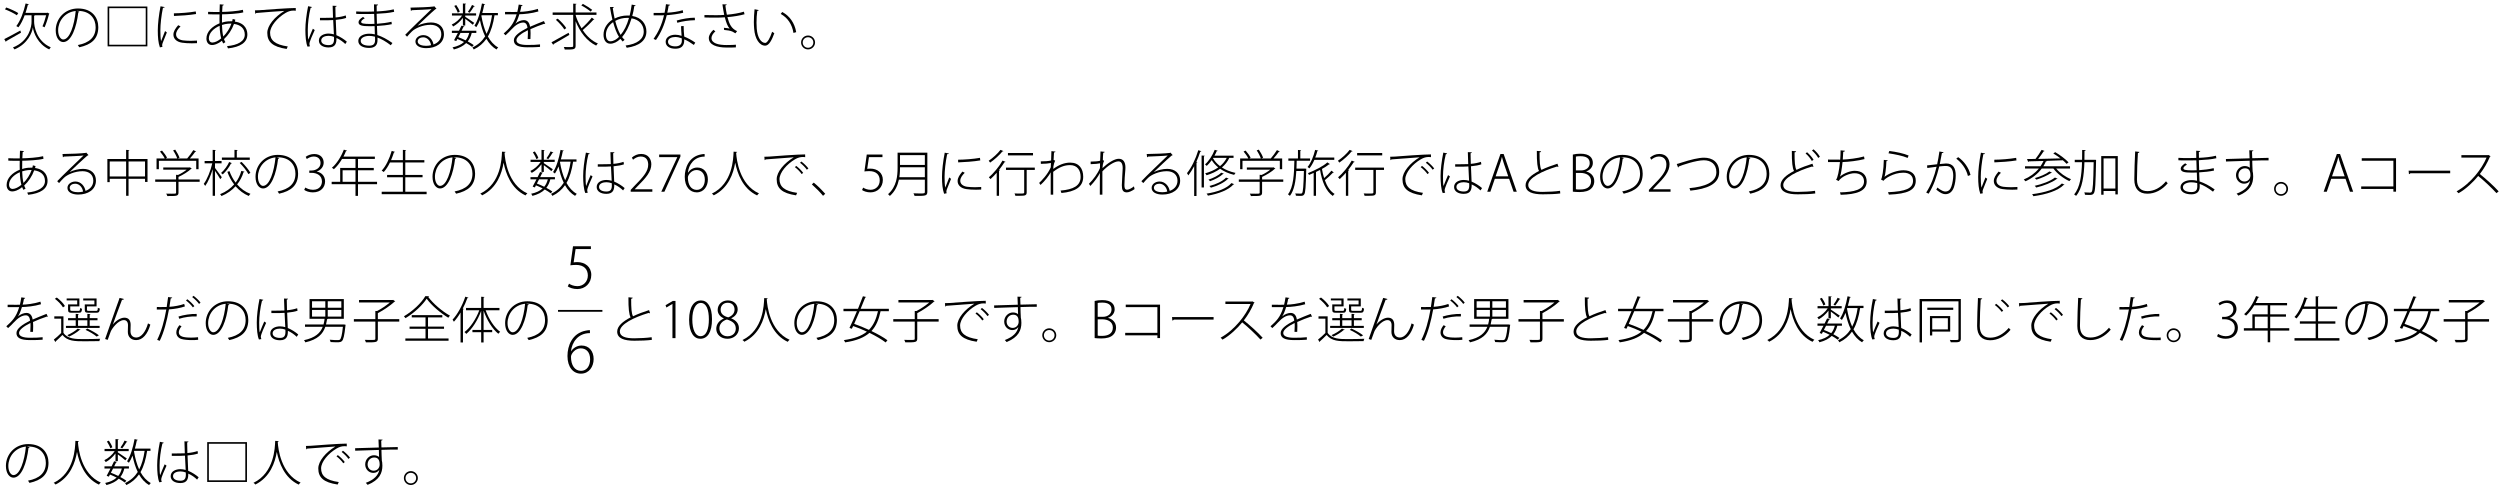 <?xml version="1.0" encoding="UTF-8"?>
<svg xmlns="http://www.w3.org/2000/svg" xmlns:xlink="http://www.w3.org/1999/xlink" width="500pt" height="98pt" viewBox="0 0 500 98" version="1.1">
<defs>
<g>
<symbol overflow="visible" id="glyph0-0">
<path style="stroke:none;" d="M 1 1.188 L 8.953 1.188 L 8.953 -8.766 L 1 -8.766 L 1 1.188 Z M 4.969 -4.188 L 1.812 -8.266 L 8.141 -8.266 L 4.969 -4.188 Z M 5.297 -3.781 L 8.453 -7.859 L 8.453 0.281 L 5.297 -3.781 Z M 1.812 0.703 L 4.969 -3.375 L 8.141 0.703 L 1.812 0.703 Z M 1.5 -7.859 L 4.656 -3.781 L 1.5 0.281 L 1.5 -7.859 Z M 1.5 -7.859 "/>
</symbol>
<symbol overflow="visible" id="glyph0-1">
<path style="stroke:none;" d="M 8.75 -6.016 C 8.562 -5.266 8.266 -4.344 8.016 -3.812 C 8.141 -3.766 8.328 -3.672 8.438 -3.609 C 8.75 -4.312 9.109 -5.375 9.312 -6.219 C 9.344 -6.234 9.406 -6.266 9.422 -6.297 L 9.047 -6.547 L 8.953 -6.5 L 4.625 -6.5 C 4.812 -7.031 4.953 -7.562 5.094 -8.109 C 5.203 -8.109 5.281 -8.141 5.297 -8.219 L 4.641 -8.375 C 4.25 -6.625 3.578 -4.875 2.781 -3.859 C 2.922 -3.797 3.109 -3.672 3.203 -3.609 C 3.688 -4.219 4.109 -5.078 4.453 -6.016 L 5.828 -6.016 L 5.828 -4.719 C 5.844 -3.875 5.422 -0.891 2.109 0.422 C 2.203 0.531 2.375 0.719 2.422 0.812 C 5.094 -0.312 5.969 -2.594 6.094 -3.594 L 6.094 -3.594 C 6.219 -2.609 7.016 -0.281 9.359 0.812 C 9.422 0.703 9.578 0.5 9.672 0.391 C 6.734 -0.891 6.344 -3.938 6.344 -4.719 L 6.344 -5.922 C 6.422 -5.938 6.5 -5.969 6.516 -6.016 L 8.75 -6.016 Z M 0.516 -7.203 C 1.359 -6.891 2.375 -6.375 2.891 -6.016 L 3.172 -6.453 C 2.625 -6.812 1.594 -7.281 0.766 -7.578 L 0.516 -7.203 Z M 0.688 -0.703 C 0.734 -0.734 0.781 -0.797 0.781 -0.859 C 1.484 -1.25 2.641 -1.906 3.719 -2.531 L 3.594 -2.969 C 2.406 -2.312 1.156 -1.641 0.375 -1.25 L 0.688 -0.703 Z M 0.688 -0.703 "/>
</symbol>
<symbol overflow="visible" id="glyph0-2">
<path style="stroke:none;" d="M 4.922 -6.891 C 5 -6.891 5.078 -6.891 5.156 -6.891 C 7.656 -6.891 8.688 -5.266 8.688 -3.609 C 8.688 -1.625 7.422 -0.5 5.125 -0.062 C 5.219 0.062 5.359 0.281 5.422 0.391 C 7.797 -0.141 9.219 -1.25 9.219 -3.641 C 9.219 -5.5 8.047 -7.375 5.156 -7.375 C 2.5 -7.375 0.703 -5.328 0.703 -3 C 0.703 -1.469 1.453 -0.656 2.203 -0.656 C 3.828 -0.656 4.875 -3.609 5.219 -6.594 C 5.344 -6.594 5.422 -6.656 5.438 -6.75 L 4.922 -6.891 Z M 2.203 -1.172 C 1.719 -1.172 1.188 -1.859 1.188 -3 C 1.188 -4.859 2.531 -6.656 4.703 -6.875 C 4.422 -4 3.5 -1.172 2.203 -1.172 Z M 2.203 -1.172 "/>
</symbol>
<symbol overflow="visible" id="glyph0-3">
<path style="stroke:none;" d="M 1 0.203 L 8.953 0.203 L 8.953 -7.766 L 1 -7.766 L 1 0.203 Z M 8.625 -7.438 L 8.625 -0.125 L 1.328 -0.125 L 1.328 -7.438 L 8.625 -7.438 Z M 8.625 -7.438 "/>
</symbol>
<symbol overflow="visible" id="glyph0-4">
<path style="stroke:none;" d="M 1.625 -7.812 C 1.281 -6.062 1.078 -4.25 1.078 -2.969 C 1.078 -1.641 1.172 -0.531 1.5 0.406 L 2.016 0.297 C 1.984 0.203 1.953 0.094 1.953 -0.016 C 1.953 -0.156 1.984 -0.297 2.047 -0.469 C 2.188 -0.891 2.469 -1.469 2.891 -2.578 L 2.531 -2.859 C 2.391 -2.484 1.953 -1.391 1.734 -0.828 C 1.625 -1.328 1.594 -2.188 1.594 -2.984 C 1.594 -4.156 1.781 -5.938 2.109 -7.516 C 2.344 -7.5 2.422 -7.562 2.453 -7.656 L 1.625 -7.812 Z M 4.312 -5.875 C 5.438 -5.906 7.469 -6.047 8.734 -6.266 L 8.672 -6.781 C 7.312 -6.547 5.625 -6.422 4.297 -6.406 L 4.312 -5.875 Z M 8.922 -0.953 C 8.516 -0.922 8.078 -0.906 7.672 -0.906 C 7.047 -0.906 6.469 -0.953 6.078 -1 C 5.172 -1.141 4.734 -1.625 4.734 -2.188 C 4.734 -2.766 5.094 -3.25 5.625 -3.797 L 5.156 -4.031 C 4.594 -3.359 4.203 -2.812 4.203 -2.141 C 4.203 -1.359 4.781 -0.703 5.938 -0.531 C 6.422 -0.453 7.141 -0.406 7.891 -0.406 C 8.234 -0.406 8.594 -0.422 8.922 -0.438 L 8.922 -0.953 Z M 8.922 -0.953 "/>
</symbol>
<symbol overflow="visible" id="glyph0-5">
<path style="stroke:none;" d="M 6.625 -5.141 L 6.094 -5.281 C 6.078 -5.125 6.047 -4.969 5.984 -4.812 C 5.859 -4.812 5.719 -4.812 5.578 -4.812 C 5.031 -4.812 4.484 -4.734 3.953 -4.547 C 3.938 -5.078 3.953 -5.625 3.969 -6.203 C 5.078 -6.219 7.172 -6.312 8.219 -6.594 L 8.141 -7.109 C 7.156 -6.844 5.062 -6.703 3.984 -6.688 C 4.016 -7.062 4.031 -7.547 4.062 -7.938 C 4.219 -7.969 4.312 -8.047 4.312 -8.141 L 3.516 -8.203 C 3.5 -7.719 3.484 -7.141 3.469 -6.672 C 2.594 -6.672 1.703 -6.672 1.172 -6.703 L 1.188 -6.219 C 1.703 -6.188 2.531 -6.188 3.469 -6.188 C 3.453 -5.875 3.453 -5.562 3.453 -5.266 C 3.453 -4.969 3.453 -4.672 3.469 -4.406 C 2.016 -3.828 0.844 -2.719 0.844 -1.359 C 0.844 -0.625 1.234 -0.062 1.969 -0.062 C 2.359 -0.062 3.062 -0.203 3.938 -0.922 C 4.016 -0.719 4.109 -0.531 4.203 -0.375 L 4.641 -0.641 C 4.531 -0.797 4.438 -1 4.359 -1.25 C 5.203 -2.016 5.938 -3.109 6.359 -4.281 C 7.625 -4.109 8.516 -3.422 8.516 -2.141 C 8.516 -0.812 7.125 -0.047 4.969 0.156 C 5.031 0.266 5.125 0.5 5.156 0.609 C 7.625 0.344 9.031 -0.578 9.031 -2.172 C 9.031 -2.891 8.766 -4.422 6.531 -4.75 L 6.625 -5.141 Z M 4.219 -1.766 C 4.062 -2.391 3.984 -3.156 3.953 -4.078 C 4.812 -4.359 5.547 -4.359 5.844 -4.344 C 5.5 -3.359 4.891 -2.438 4.219 -1.766 Z M 2.078 -0.562 C 1.531 -0.547 1.328 -1 1.328 -1.391 C 1.328 -2.469 2.281 -3.391 3.484 -3.906 C 3.516 -2.891 3.625 -2.047 3.797 -1.391 C 3.203 -0.891 2.594 -0.594 2.078 -0.562 Z M 2.078 -0.562 "/>
</symbol>
<symbol overflow="visible" id="glyph0-6">
<path style="stroke:none;" d="M 0.891 -6.312 C 0.953 -6.328 1.062 -6.406 1.094 -6.469 C 2.516 -6.594 5.688 -6.844 6.719 -6.891 C 4.781 -5.719 3.297 -3.969 3.297 -2.5 C 3.297 -0.719 4.328 0.297 7.172 0.719 L 7.391 0.219 C 4.828 -0.141 3.859 -1.031 3.859 -2.516 C 3.859 -3.844 5.328 -5.531 6.953 -6.484 C 7.562 -6.844 8.047 -6.953 8.578 -6.953 C 8.719 -6.953 8.859 -6.938 9 -6.922 L 8.984 -7.469 C 7.844 -7.484 2.547 -7.109 1.766 -7.031 C 1.469 -7.016 1.125 -7 0.828 -7 L 0.891 -6.312 Z M 0.891 -6.312 "/>
</symbol>
<symbol overflow="visible" id="glyph0-7">
<path style="stroke:none;" d="M 3.875 -5.016 L 5.438 -5.016 C 5.75 -5.016 6.188 -5.031 6.516 -5.062 L 6.656 -2.203 C 6.297 -2.297 5.938 -2.359 5.594 -2.359 C 4.703 -2.359 3.656 -1.953 3.656 -0.953 C 3.656 -0.094 4.453 0.422 5.594 0.422 C 7.047 0.422 7.188 -0.547 7.172 -1.469 C 7.859 -1.172 8.5 -0.703 8.938 -0.266 L 9.25 -0.734 C 8.719 -1.203 7.922 -1.719 7.156 -2.031 C 7.125 -2.672 7.062 -3.906 7.031 -5.094 C 7.906 -5.172 8.625 -5.312 9.109 -5.484 L 9.031 -5.984 C 8.484 -5.797 7.828 -5.656 7 -5.578 C 6.984 -6.375 6.953 -7.047 6.953 -7.688 C 7.094 -7.719 7.203 -7.797 7.203 -7.891 L 6.406 -7.922 C 6.422 -7.188 6.453 -6.422 6.484 -5.531 C 5.609 -5.5 4.75 -5.5 3.875 -5.5 L 3.875 -5.016 Z M 1.875 0.188 C 1.797 -0.016 1.766 -0.156 1.766 -0.297 C 1.766 -0.734 2.484 -2.312 2.828 -3.062 L 2.453 -3.328 C 2.234 -2.828 1.797 -1.828 1.547 -1.141 C 1.453 -1.547 1.438 -2.312 1.438 -3.141 C 1.438 -4.281 1.641 -6.109 2 -7.5 C 2.156 -7.5 2.234 -7.578 2.266 -7.672 L 1.5 -7.828 C 1.156 -6.125 0.953 -4.406 0.953 -3.141 C 0.953 -1.844 1.062 -0.438 1.391 0.266 L 1.875 0.188 Z M 6.688 -1.328 C 6.703 -0.422 6.406 -0.047 5.594 -0.047 C 4.781 -0.047 4.125 -0.344 4.125 -0.969 C 4.125 -1.672 4.953 -1.906 5.594 -1.906 C 5.969 -1.906 6.328 -1.828 6.672 -1.703 C 6.688 -1.609 6.688 -1.406 6.688 -1.328 Z M 6.688 -1.328 "/>
</symbol>
<symbol overflow="visible" id="glyph0-8">
<path style="stroke:none;" d="M 1.156 -6.297 C 1.547 -6.266 2.062 -6.266 2.547 -6.266 C 3.578 -6.266 3.953 -6.266 4.75 -6.281 L 4.812 -4.297 C 4.484 -4.297 4.109 -4.281 3.812 -4.281 C 2.703 -4.297 2.141 -4.359 2.156 -4.688 C 2.156 -4.906 2.391 -5.141 2.875 -5.422 L 2.516 -5.688 C 1.906 -5.281 1.625 -4.984 1.625 -4.625 C 1.625 -3.969 2.375 -3.828 3.812 -3.828 C 4.125 -3.828 4.5 -3.828 4.844 -3.844 C 4.859 -3.25 4.875 -2.672 4.891 -2.203 C 4.484 -2.312 4.094 -2.328 3.734 -2.328 C 2.656 -2.328 1.578 -1.844 1.578 -0.891 C 1.578 0.031 2.5 0.516 3.75 0.516 C 4.875 0.516 5.422 -0.031 5.422 -1.031 C 5.422 -1.172 5.422 -1.375 5.422 -1.562 C 6.188 -1.281 7.094 -0.781 8.078 -0.016 L 8.406 -0.469 C 7.312 -1.25 6.312 -1.766 5.391 -2.062 L 5.312 -3.875 C 6.328 -3.922 7.391 -4.047 8.281 -4.234 L 8.219 -4.719 C 7.344 -4.516 6.297 -4.375 5.312 -4.312 C 5.281 -4.984 5.281 -5.656 5.25 -6.312 C 6.547 -6.375 7.75 -6.469 8.75 -6.703 L 8.672 -7.203 C 7.656 -6.953 6.469 -6.844 5.266 -6.781 C 5.25 -7.156 5.25 -7.641 5.25 -7.953 C 5.438 -7.984 5.516 -8.031 5.531 -8.156 L 4.719 -8.203 C 4.719 -7.844 4.734 -7.25 4.734 -6.766 C 4.281 -6.75 3.719 -6.734 3.219 -6.734 C 2.562 -6.734 1.766 -6.734 1.156 -6.781 L 1.156 -6.297 Z M 4.938 -1.094 C 4.938 -0.312 4.625 0.062 3.766 0.062 C 2.828 0.062 2.062 -0.234 2.062 -0.906 C 2.062 -1.562 2.938 -1.891 3.734 -1.891 C 4.094 -1.891 4.5 -1.844 4.922 -1.734 L 4.938 -1.094 Z M 4.938 -1.094 "/>
</symbol>
<symbol overflow="visible" id="glyph0-9">
<path style="stroke:none;" d="M 3.5 -3.953 C 4.266 -4.688 6.266 -6.594 7.031 -7.219 C 7.109 -7.25 7.203 -7.281 7.25 -7.328 L 6.812 -7.828 L 6.672 -7.766 C 5.922 -7.656 3.438 -7.562 2.062 -7.547 L 2.141 -6.891 C 2.219 -6.906 2.312 -6.984 2.328 -7.031 C 3.578 -7.094 5.672 -7.156 6.266 -7.25 C 4.922 -5.969 1.953 -3.125 1 -2.109 L 1.375 -1.734 C 1.641 -2.062 2.031 -2.484 2.344 -2.781 C 2.969 -3.406 4.516 -4.109 6.062 -4.109 C 7.406 -4.109 8.219 -3.375 8.219 -2.219 C 8.219 -1.188 7.578 -0.5 6.656 -0.172 C 6.516 -1.078 5.766 -2.047 4.641 -2.047 C 3.75 -2.047 3.047 -1.484 3.047 -0.766 C 3.047 0.062 3.922 0.562 5.219 0.562 C 7.156 0.562 8.75 -0.422 8.75 -2.234 C 8.75 -3.656 7.766 -4.578 6.156 -4.578 C 5.312 -4.578 4.188 -4.312 3.5 -3.938 L 3.5 -3.953 Z M 3.5 -0.781 C 3.5 -1.297 4.016 -1.609 4.594 -1.609 C 5.438 -1.609 6.062 -0.859 6.172 -0.031 C 5.875 0.047 5.5 0.094 5.172 0.094 C 4.406 0.094 3.5 -0.125 3.5 -0.781 Z M 3.5 -0.781 "/>
</symbol>
<symbol overflow="visible" id="glyph0-10">
<path style="stroke:none;" d="M 9.578 -6.469 L 6.453 -6.469 C 6.609 -7 6.734 -7.562 6.844 -8.125 C 6.969 -8.125 7.031 -8.156 7.047 -8.219 L 6.391 -8.375 C 6.078 -6.656 5.562 -4.922 4.891 -3.938 C 5 -3.859 5.172 -3.719 5.266 -3.641 C 5.531 -4.031 5.766 -4.516 5.984 -5.062 C 6.234 -3.859 6.562 -2.75 7.031 -1.797 C 6.422 -0.844 5.594 -0.094 4.484 0.422 C 4.578 0.531 4.703 0.719 4.75 0.828 C 5.844 0.297 6.656 -0.422 7.281 -1.312 C 7.797 -0.391 8.469 0.344 9.297 0.828 C 9.375 0.688 9.531 0.516 9.641 0.422 C 8.781 -0.047 8.109 -0.812 7.578 -1.766 C 8.234 -2.906 8.641 -4.312 8.906 -6.016 L 9.578 -6.016 L 9.578 -6.469 Z M 8.406 -6.016 C 8.188 -4.547 7.844 -3.312 7.312 -2.297 C 6.844 -3.344 6.5 -4.562 6.281 -5.891 L 6.312 -6.016 L 8.406 -6.016 Z M 5.266 -2.484 L 5.266 -2.922 L 2.312 -2.922 C 2.453 -3.203 2.594 -3.469 2.703 -3.719 C 2.812 -3.703 2.859 -3.75 2.891 -3.797 L 2.297 -3.938 C 2.156 -3.641 1.984 -3.281 1.797 -2.922 L 0.375 -2.922 L 0.375 -2.484 L 1.578 -2.484 C 1.312 -1.953 1.031 -1.422 0.812 -1.031 L 1.25 -0.859 L 1.469 -1.281 C 1.938 -1.094 2.375 -0.891 2.812 -0.672 C 2.266 -0.172 1.516 0.188 0.5 0.406 C 0.609 0.5 0.719 0.688 0.766 0.828 C 1.844 0.547 2.656 0.125 3.234 -0.453 C 3.703 -0.188 4.109 0.062 4.422 0.312 L 4.75 -0.047 C 4.438 -0.281 4.016 -0.531 3.547 -0.781 C 3.922 -1.266 4.188 -1.828 4.344 -2.484 L 5.266 -2.484 Z M 3.844 -2.484 C 3.688 -1.906 3.469 -1.406 3.125 -1 C 2.656 -1.234 2.156 -1.453 1.656 -1.641 C 1.812 -1.906 1.953 -2.203 2.094 -2.484 L 3.844 -2.484 Z M 3.047 -3.969 L 3.047 -5.312 C 3.547 -4.953 4.297 -4.375 4.547 -4.125 L 4.844 -4.5 C 4.578 -4.703 3.438 -5.469 3.047 -5.719 L 3.047 -5.969 L 5.219 -5.969 L 5.219 -6.406 L 3.047 -6.406 L 3.047 -8.203 C 3.172 -8.219 3.203 -8.266 3.219 -8.328 L 2.578 -8.375 L 2.578 -6.406 L 0.391 -6.406 L 0.391 -5.969 L 2.422 -5.969 C 1.938 -5.219 1.109 -4.5 0.344 -4.156 C 0.453 -4.047 0.562 -3.891 0.625 -3.766 C 1.328 -4.156 2.062 -4.797 2.578 -5.5 L 2.578 -3.969 L 3.047 -3.969 Z M 3.922 -6.516 C 4.203 -6.859 4.562 -7.391 4.766 -7.75 C 4.844 -7.75 4.922 -7.75 4.953 -7.828 L 4.406 -8.078 C 4.219 -7.656 3.859 -7.062 3.578 -6.703 L 3.922 -6.516 Z M 0.859 -7.891 C 1.141 -7.469 1.438 -6.891 1.547 -6.531 L 1.953 -6.734 C 1.844 -7.094 1.547 -7.656 1.25 -8.062 L 0.859 -7.891 Z M 0.859 -7.891 "/>
</symbol>
<symbol overflow="visible" id="glyph0-11">
<path style="stroke:none;" d="M 3.125 -4.359 C 3.391 -4.734 3.656 -5.391 3.906 -6.219 C 4.812 -6.234 6.359 -6.375 7.719 -6.781 L 7.609 -7.297 C 6.25 -6.859 4.688 -6.703 4.047 -6.703 C 4.156 -7.078 4.25 -7.438 4.312 -7.875 C 4.469 -7.875 4.531 -7.938 4.562 -8.047 L 3.781 -8.156 C 3.703 -7.594 3.609 -7.156 3.5 -6.688 L 2.75 -6.672 C 2.359 -6.672 1.672 -6.672 1.047 -6.688 L 1.047 -6.203 L 2.734 -6.203 L 3.359 -6.203 C 2.75 -4.141 1.844 -3.328 0.781 -2.375 L 1.141 -2.016 C 1.578 -2.406 1.969 -2.797 2.25 -3.109 C 3.172 -4.125 3.969 -4.562 4.703 -4.562 C 5.141 -4.562 5.469 -4.234 5.531 -3.5 C 4.016 -2.734 2.812 -1.906 2.812 -1.016 C 2.812 -0.062 3.609 0.391 5.531 0.391 C 6.516 0.391 7.422 0.375 8.047 0.312 L 8.047 -0.188 C 7.391 -0.109 6.516 -0.078 5.531 -0.078 C 4.062 -0.078 3.328 -0.406 3.328 -1.031 C 3.328 -1.703 4.375 -2.422 5.609 -3.031 C 5.609 -2.875 5.625 -2.688 5.625 -2.484 C 5.625 -2.078 5.609 -1.594 5.578 -1.25 L 6.125 -1.266 C 6.141 -1.688 6.156 -2.062 6.156 -2.406 C 6.156 -2.734 6.141 -3 6.125 -3.234 C 6.984 -3.625 8.109 -4.062 8.875 -4.312 C 8.922 -4.297 8.984 -4.266 9.031 -4.266 C 9.047 -4.266 9.062 -4.266 9.094 -4.266 L 8.828 -4.859 C 8 -4.531 6.906 -4.109 6.047 -3.719 C 5.938 -4.531 5.531 -5.047 4.812 -5.047 C 4.297 -5.047 3.594 -4.781 3.141 -4.359 L 3.125 -4.359 Z M 3.125 -4.359 "/>
</symbol>
<symbol overflow="visible" id="glyph0-12">
<path style="stroke:none;" d="M 9.375 -6.094 L 9.375 -6.578 L 5.203 -6.578 L 5.203 -8.188 C 5.328 -8.203 5.375 -8.234 5.391 -8.297 L 4.719 -8.344 L 4.719 -6.578 L 0.609 -6.578 L 0.609 -6.094 L 4.719 -6.094 L 4.719 0.062 C 4.719 0.344 4.703 0.344 3.719 0.344 C 3.453 0.344 3.156 0.344 2.844 0.328 C 2.922 0.484 3 0.703 3.031 0.844 C 3.922 0.844 4.5 0.844 4.781 0.75 C 5.078 0.656 5.203 0.5 5.203 0.062 L 5.203 -4.828 C 6.078 -2.641 7.484 -0.812 9.312 0.047 C 9.391 -0.094 9.547 -0.266 9.656 -0.375 C 8.453 -0.875 7.422 -1.844 6.625 -3.047 C 7.312 -3.641 8.219 -4.5 8.766 -5.125 C 8.828 -5.109 8.906 -5.125 8.953 -5.172 L 8.438 -5.547 C 7.938 -4.891 7.078 -4 6.391 -3.406 C 5.719 -4.484 5.203 -5.859 5.203 -6.094 L 9.375 -6.094 Z M 6.344 -7.984 C 7 -7.641 7.797 -7.109 8.219 -6.75 L 8.516 -7.109 C 8.109 -7.438 7.281 -7.953 6.656 -8.297 L 6.344 -7.984 Z M 1.25 -5.109 C 1.906 -4.531 2.625 -3.719 2.953 -3.172 L 3.328 -3.453 C 3.016 -3.984 2.281 -4.781 1.625 -5.344 L 1.25 -5.109 Z M 0.734 -0.094 C 0.781 -0.141 0.812 -0.203 0.812 -0.266 C 1.578 -0.703 2.812 -1.406 3.953 -2.094 L 3.797 -2.516 C 2.547 -1.797 1.219 -1.062 0.375 -0.609 L 0.734 -0.094 Z M 0.734 -0.094 "/>
</symbol>
<symbol overflow="visible" id="glyph0-13">
<path style="stroke:none;" d="M 6.344 -8.156 C 6.234 -7.359 6.094 -6.625 5.938 -5.969 C 5.797 -5.969 5.641 -5.969 5.469 -5.969 C 4.578 -5.969 3.672 -5.75 2.922 -5.359 C 2.781 -6.016 2.656 -6.719 2.547 -7.453 C 2.688 -7.484 2.75 -7.578 2.75 -7.672 L 1.984 -7.656 C 2.141 -6.734 2.297 -5.891 2.484 -5.141 C 1.5 -4.516 0.703 -3.453 0.703 -2.125 C 0.703 -1.047 1.219 -0.328 2.047 -0.328 C 2.719 -0.328 3.422 -0.656 4.078 -1.297 C 4.219 -1.109 4.375 -0.922 4.531 -0.766 L 4.922 -1.109 C 4.75 -1.281 4.562 -1.453 4.422 -1.656 C 5.156 -2.516 5.828 -3.766 6.312 -5.406 C 7.906 -5.141 8.75 -4.047 8.75 -2.75 C 8.75 -1.25 7.438 -0.266 5.125 0.031 C 5.203 0.172 5.281 0.312 5.344 0.484 C 7.891 0.125 9.281 -1 9.281 -2.766 C 9.281 -4.266 8.312 -5.578 6.453 -5.875 C 6.625 -6.484 6.766 -7.141 6.859 -7.844 C 7 -7.859 7.109 -7.906 7.125 -8 L 6.344 -8.156 Z M 3.047 -4.891 C 3.766 -5.297 4.625 -5.5 5.469 -5.5 C 5.578 -5.5 5.688 -5.484 5.797 -5.484 C 5.375 -3.984 4.812 -2.891 4.125 -2.094 C 3.672 -2.828 3.328 -3.797 3.047 -4.891 Z M 2.062 -0.812 C 1.484 -0.812 1.188 -1.391 1.188 -2.156 C 1.188 -3.109 1.734 -4.047 2.625 -4.641 C 2.953 -3.438 3.328 -2.453 3.797 -1.688 C 3.328 -1.219 2.734 -0.812 2.062 -0.812 Z M 2.062 -0.812 "/>
</symbol>
<symbol overflow="visible" id="glyph0-14">
<path style="stroke:none;" d="M 6.25 -3.828 C 6.25 -3.297 6.312 -2.625 6.359 -1.906 C 5.906 -2.047 5.5 -2.125 5.109 -2.125 C 4.203 -2.125 3.172 -1.703 3.172 -0.719 C 3.172 0.172 3.969 0.672 5.109 0.672 C 6.891 0.672 6.891 -0.609 6.891 -1.203 C 7.5 -0.953 8.188 -0.531 8.812 -0.078 L 9.094 -0.547 C 8.375 -1.062 7.562 -1.484 6.891 -1.75 C 6.828 -2.484 6.766 -3 6.766 -3.875 L 6.25 -3.828 Z M 6.406 -0.906 C 6.406 -0.172 5.906 0.203 5.109 0.203 C 4.266 0.203 3.641 -0.094 3.641 -0.734 C 3.641 -1.422 4.453 -1.672 5.094 -1.672 C 5.5 -1.672 5.938 -1.578 6.391 -1.406 C 6.406 -1.25 6.406 -1.094 6.406 -0.906 Z M 3.234 -8.234 C 3.156 -7.609 3.062 -7.031 2.953 -6.516 C 2.625 -6.5 2.297 -6.484 1.984 -6.484 L 0.766 -6.484 L 0.766 -6 L 1.984 -6 C 2.266 -6 2.562 -6 2.844 -6.016 C 2.391 -4.094 1.688 -2.625 0.75 -1.281 L 1.234 -1.078 C 2.234 -2.516 2.922 -4.078 3.391 -6.031 C 4.594 -6.125 5.734 -6.281 6.672 -6.516 L 6.594 -7.031 C 5.688 -6.75 4.562 -6.594 3.5 -6.531 C 3.609 -6.953 3.688 -7.469 3.766 -7.938 C 3.938 -7.953 4.047 -8.016 4.078 -8.109 L 3.234 -8.234 Z M 9 -5.531 C 7.922 -5.531 6.547 -5.312 5.391 -4.969 L 5.5 -4.516 C 6.484 -4.812 7.891 -5.016 9.031 -5.031 L 9 -5.531 Z M 9 -5.531 "/>
</symbol>
<symbol overflow="visible" id="glyph0-15">
<path style="stroke:none;" d="M 8.859 -6.734 C 7.938 -6.438 6.656 -6.234 5.453 -6.125 C 5.328 -6.703 5.219 -7.391 5.156 -7.984 C 5.312 -8.016 5.406 -8.078 5.422 -8.188 L 4.562 -8.203 C 4.672 -7.391 4.812 -6.625 4.922 -6.094 C 4.484 -6.047 3.859 -6.031 3.281 -6.031 C 2.469 -6.031 1.578 -6.047 0.969 -6.062 L 0.969 -5.578 C 1.594 -5.547 2.609 -5.547 3.281 -5.547 C 3.891 -5.547 4.578 -5.562 5.047 -5.609 C 5.328 -4.484 5.609 -3.797 6 -3.359 C 5.766 -3.406 5.406 -3.469 4.859 -3.516 L 4.906 -3.078 C 5.438 -3.047 6.203 -2.938 6.594 -2.734 C 6.719 -2.656 7 -2.516 7.156 -2.406 L 7.5 -2.844 C 6.375 -3.344 5.953 -4.203 5.562 -5.641 C 6.812 -5.75 8.047 -5.953 8.984 -6.219 L 8.859 -6.734 Z M 7.266 -0.125 C 6.781 -0.094 6.281 -0.062 5.406 -0.062 C 3.766 -0.062 2.375 -0.406 2.375 -1.469 C 2.375 -1.875 2.688 -2.422 3.156 -2.797 L 2.766 -3.109 C 2.219 -2.625 1.844 -2.016 1.844 -1.469 C 1.844 -0.094 3.422 0.438 5.391 0.438 C 6.297 0.438 6.766 0.438 7.25 0.406 L 7.266 -0.125 Z M 7.266 -0.125 "/>
</symbol>
<symbol overflow="visible" id="glyph0-16">
<path style="stroke:none;" d="M 1.031 -7.219 C 0.953 -6.406 0.891 -5.5 0.891 -4.641 C 0.891 -4.172 0.922 -3.719 0.953 -3.312 C 1.094 -1.328 2 0.078 3.172 0.062 C 3.922 0.047 4.5 -1.078 4.984 -2.422 C 4.859 -2.484 4.672 -2.625 4.547 -2.719 C 4.156 -1.516 3.594 -0.484 3.172 -0.484 C 2.344 -0.484 1.594 -1.547 1.469 -3.359 C 1.438 -3.719 1.422 -4.125 1.422 -4.531 C 1.422 -5.328 1.469 -6.172 1.578 -6.891 C 1.734 -6.891 1.828 -6.953 1.859 -7.062 L 1.031 -7.219 Z M 9.359 -2.641 C 9.062 -4.438 8.047 -5.906 6.562 -6.672 L 6.266 -6.281 C 7.641 -5.531 8.547 -4.203 8.812 -2.484 L 9.359 -2.641 Z M 9.359 -2.641 "/>
</symbol>
<symbol overflow="visible" id="glyph0-17">
<path style="stroke:none;" d="M 1.766 -1.969 C 1 -1.969 0.375 -1.344 0.375 -0.578 C 0.375 0.188 1 0.812 1.766 0.812 C 2.531 0.812 3.172 0.188 3.172 -0.578 C 3.172 -1.328 2.562 -1.969 1.766 -1.969 Z M 1.766 0.484 C 1.172 0.484 0.703 0.016 0.703 -0.578 C 0.703 -1.172 1.172 -1.625 1.766 -1.625 C 2.359 -1.625 2.828 -1.172 2.828 -0.578 C 2.828 0 2.375 0.484 1.766 0.484 Z M 1.766 0.484 "/>
</symbol>
<symbol overflow="visible" id="glyph0-18">
<path style="stroke:none;" d="M 5.188 -8.219 C 5.312 -8.234 5.359 -8.266 5.359 -8.328 L 4.703 -8.375 L 4.703 -6.547 L 0.953 -6.547 L 0.953 -1.922 L 1.422 -1.922 L 1.422 -2.594 L 4.703 -2.594 L 4.703 0.812 L 5.188 0.812 L 5.188 -2.594 L 8.484 -2.594 L 8.484 -1.969 L 8.984 -1.969 L 8.984 -6.547 L 5.188 -6.547 L 5.188 -8.219 Z M 1.422 -6.062 L 4.703 -6.062 L 4.703 -3.062 L 1.422 -3.062 L 1.422 -6.062 Z M 5.188 -6.062 L 8.484 -6.062 L 8.484 -3.062 L 5.188 -3.062 L 5.188 -6.062 Z M 5.188 -6.062 "/>
</symbol>
<symbol overflow="visible" id="glyph0-19">
<path style="stroke:none;" d="M 8.766 -6.188 L 8.766 -4.516 L 9.234 -4.516 L 9.234 -6.656 L 7.5 -6.656 C 7.875 -7.078 8.297 -7.594 8.562 -7.984 C 8.656 -7.969 8.734 -8 8.75 -8.047 C 8.656 -8.109 8.547 -8.172 8.188 -8.328 C 7.875 -7.828 7.359 -7.109 6.953 -6.656 L 5.062 -6.656 L 5.422 -6.797 C 5.281 -7.234 4.922 -7.906 4.562 -8.422 L 4.141 -8.266 C 4.484 -7.766 4.828 -7.094 4.969 -6.656 L 2.656 -6.656 L 2.922 -6.797 C 2.75 -7.203 2.312 -7.797 1.922 -8.234 L 1.516 -8.047 C 1.875 -7.625 2.281 -7.062 2.469 -6.656 L 0.828 -6.656 L 0.828 -4.516 L 1.297 -4.516 L 1.297 -6.188 L 8.766 -6.188 Z M 5.219 -2.453 L 5.219 -2.969 C 6.125 -3.375 7.141 -4.016 7.75 -4.578 C 7.797 -4.578 7.859 -4.609 7.875 -4.641 L 7.5 -4.891 L 7.391 -4.859 L 2.172 -4.859 L 2.172 -4.422 L 6.859 -4.422 C 6.375 -4.031 5.75 -3.641 5.125 -3.359 L 4.734 -3.391 L 4.734 -2.453 L 0.562 -2.453 L 0.562 -1.984 L 4.734 -1.984 L 4.734 0.172 C 4.734 0.391 4.672 0.391 3.859 0.391 C 3.578 0.391 3.188 0.391 2.766 0.375 C 2.844 0.531 2.953 0.719 2.984 0.859 C 3.953 0.859 4.484 0.859 4.797 0.781 C 5.109 0.688 5.219 0.531 5.219 0.172 L 5.219 -1.984 L 9.453 -1.984 L 9.453 -2.453 L 5.219 -2.453 Z M 5.219 -2.453 "/>
</symbol>
<symbol overflow="visible" id="glyph0-20">
<path style="stroke:none;" d="M 2.562 -5.688 L 3.875 -5.688 L 3.875 -6.156 L 2.562 -6.156 L 2.562 -8.219 C 2.672 -8.234 2.719 -8.281 2.734 -8.344 L 2.094 -8.375 L 2.094 -6.156 L 0.484 -6.156 L 0.484 -5.688 L 2.016 -5.688 C 1.688 -4.203 0.984 -2.469 0.312 -1.578 C 0.406 -1.469 0.531 -1.297 0.609 -1.172 C 1.156 -1.906 1.703 -3.219 2.094 -4.516 L 2.094 0.812 L 2.562 0.812 L 2.562 -4.172 C 2.922 -3.641 3.438 -2.859 3.625 -2.516 L 3.922 -2.906 C 3.719 -3.203 2.859 -4.391 2.562 -4.766 L 2.562 -5.688 Z M 6.922 -6.844 L 6.922 -8.219 C 7.047 -8.234 7.094 -8.281 7.094 -8.344 L 6.453 -8.375 L 6.453 -6.844 L 3.938 -6.844 L 3.938 -6.375 L 9.516 -6.375 L 9.516 -6.844 L 6.922 -6.844 Z M 9.641 -3.781 C 9.312 -4.391 8.562 -5.312 7.875 -5.969 L 7.5 -5.766 C 8.188 -5.094 8.922 -4.156 9.234 -3.531 L 9.641 -3.781 Z M 5.391 -5.953 C 5.062 -5.203 4.438 -4.328 3.766 -3.75 C 3.875 -3.688 4.031 -3.547 4.109 -3.469 C 4.797 -4.094 5.422 -4.953 5.766 -5.656 C 5.875 -5.641 5.938 -5.688 5.953 -5.719 L 5.391 -5.953 Z M 5.031 -3.984 C 5.359 -3.062 5.812 -2.203 6.391 -1.469 C 5.672 -0.656 4.75 0.016 3.578 0.484 C 3.672 0.562 3.797 0.75 3.859 0.859 C 5.016 0.375 5.953 -0.297 6.672 -1.094 C 7.422 -0.25 8.297 0.422 9.312 0.844 C 9.391 0.703 9.547 0.516 9.656 0.422 C 8.625 0.047 7.719 -0.609 6.984 -1.469 C 7.578 -2.203 8 -3.031 8.266 -3.906 C 8.375 -3.922 8.438 -3.953 8.453 -4.016 L 7.828 -4.172 C 7.594 -3.328 7.219 -2.531 6.688 -1.828 C 6.172 -2.516 5.75 -3.297 5.453 -4.125 L 5.031 -3.984 Z M 5.031 -3.984 "/>
</symbol>
<symbol overflow="visible" id="glyph0-21">
<path style="stroke:none;" d="M 3 -4.047 C 3.875 -4.359 4.375 -5.062 4.375 -5.828 C 4.375 -6.672 3.828 -7.547 2.484 -7.547 C 1.797 -7.547 1.125 -7.266 0.781 -6.984 L 1 -6.547 C 1.297 -6.766 1.828 -7.047 2.375 -7.047 C 3.359 -7.047 3.75 -6.422 3.75 -5.75 C 3.75 -4.734 2.75 -4.25 1.984 -4.25 L 1.5 -4.25 L 1.5 -3.781 L 1.969 -3.781 C 3 -3.781 4.031 -3.266 4.031 -2.062 C 4.031 -1.391 3.641 -0.391 2.234 -0.391 C 1.562 -0.391 0.969 -0.672 0.703 -0.844 L 0.484 -0.375 C 0.812 -0.125 1.469 0.125 2.203 0.125 C 3.875 0.125 4.656 -0.953 4.656 -2.078 C 4.656 -3.172 3.906 -3.875 3 -4.031 L 3 -4.047 Z M 3 -4.047 "/>
</symbol>
<symbol overflow="visible" id="glyph0-22">
<path style="stroke:none;" d="M 5.719 -1.984 L 5.719 -4.297 L 8.875 -4.297 L 8.875 -4.766 L 5.719 -4.766 L 5.719 -6.562 L 9.094 -6.562 L 9.094 -7.031 L 2.812 -7.031 C 3 -7.391 3.172 -7.75 3.312 -8.125 C 3.406 -8.109 3.5 -8.141 3.516 -8.219 L 2.891 -8.422 C 2.344 -7 1.453 -5.609 0.5 -4.797 C 0.625 -4.734 0.812 -4.594 0.891 -4.5 C 1.484 -5.031 2.062 -5.75 2.531 -6.562 L 5.219 -6.562 L 5.219 -4.766 L 2.156 -4.766 L 2.156 -1.984 L 0.453 -1.984 L 0.453 -1.516 L 5.219 -1.516 L 5.219 0.828 L 5.719 0.828 L 5.719 -1.516 L 9.531 -1.516 L 9.531 -1.984 L 5.719 -1.984 Z M 2.641 -4.297 L 5.219 -4.297 L 5.219 -1.984 L 2.641 -1.984 L 2.641 -4.297 Z M 2.641 -4.297 "/>
</symbol>
<symbol overflow="visible" id="glyph0-23">
<path style="stroke:none;" d="M 5.219 -2.891 L 8.672 -2.891 L 8.672 -3.359 L 5.219 -3.359 L 5.219 -5.859 L 9.031 -5.859 L 9.031 -6.328 L 5.219 -6.328 L 5.219 -8.219 C 5.328 -8.219 5.391 -8.266 5.391 -8.328 L 4.734 -8.375 L 4.734 -6.328 L 2.375 -6.328 C 2.594 -6.844 2.781 -7.359 2.953 -7.875 C 3.062 -7.875 3.125 -7.922 3.141 -7.984 L 2.5 -8.172 C 2.062 -6.625 1.344 -5.109 0.5 -4.234 C 0.625 -4.156 0.812 -4.031 0.906 -3.938 C 1.359 -4.438 1.797 -5.109 2.156 -5.859 L 4.734 -5.859 L 4.734 -3.359 L 1.578 -3.359 L 1.578 -2.891 L 4.734 -2.891 L 4.734 0 L 0.5 0 L 0.5 0.484 L 9.484 0.484 L 9.484 0 L 5.219 0 L 5.219 -2.891 Z M 5.219 -2.891 "/>
</symbol>
<symbol overflow="visible" id="glyph0-24">
<path style="stroke:none;" d="M 4.641 -8.016 C 4.578 -6.672 4.484 -1.656 0.297 0.375 C 0.438 0.453 0.594 0.609 0.672 0.719 C 3.641 -0.766 4.609 -3.703 4.953 -5.781 L 4.969 -5.781 C 5.391 -3.688 6.453 -0.609 9.344 0.734 C 9.438 0.594 9.578 0.422 9.719 0.328 C 5.766 -1.438 5.234 -6.516 5.156 -7.688 L 5.172 -7.844 C 5.281 -7.859 5.359 -7.906 5.359 -7.969 L 4.641 -8.016 Z M 4.641 -8.016 "/>
</symbol>
<symbol overflow="visible" id="glyph0-25">
<path style="stroke:none;" d="M 4.828 -0.5 L 1.312 -0.5 L 1.312 -0.516 L 1.875 -1.109 C 3.609 -2.844 4.625 -4.047 4.625 -5.5 C 4.625 -6.422 4.094 -7.562 2.594 -7.562 C 1.844 -7.562 1.188 -7.25 0.734 -6.828 L 0.969 -6.406 C 1.328 -6.719 1.875 -7.047 2.484 -7.047 C 3.656 -7.047 4 -6.234 4 -5.406 C 4 -4.125 3.109 -3.031 1.188 -1.109 L 0.5 -0.375 L 0.5 0 L 4.828 0 L 4.828 -0.5 Z M 4.828 -0.5 "/>
</symbol>
<symbol overflow="visible" id="glyph0-26">
<path style="stroke:none;" d="M 0.672 -6.922 L 4.297 -6.922 L 4.297 -6.906 L 1.094 0 L 1.719 0 L 4.922 -7.031 L 4.922 -7.438 L 0.672 -7.438 L 0.672 -6.922 Z M 0.672 -6.922 "/>
</symbol>
<symbol overflow="visible" id="glyph0-27">
<path style="stroke:none;" d="M 1.016 -3.828 C 1.188 -5.391 2.25 -7.031 4.375 -7.031 L 4.359 -7.547 C 4.188 -7.547 3.922 -7.531 3.656 -7.469 C 1.219 -7.016 0.391 -4.781 0.391 -2.984 C 0.391 -1 1.422 0.125 2.781 0.125 C 4.234 0.125 5.016 -1.141 5.016 -2.453 C 5.016 -3.859 4.203 -4.844 2.891 -4.844 C 2.047 -4.844 1.391 -4.359 1.047 -3.828 L 1.016 -3.828 Z M 2.797 -0.375 C 1.656 -0.375 1.016 -1.391 1.016 -2.859 C 1.016 -3.359 1.734 -4.344 2.734 -4.344 C 3.703 -4.344 4.406 -3.656 4.406 -2.406 C 4.406 -1.219 3.766 -0.375 2.797 -0.375 Z M 2.797 -0.375 "/>
</symbol>
<symbol overflow="visible" id="glyph0-28">
<path style="stroke:none;" d="M 0.891 -6.312 C 0.953 -6.328 1.062 -6.406 1.094 -6.469 C 2.516 -6.594 5.672 -6.828 6.719 -6.891 C 4.781 -5.719 3.297 -3.969 3.297 -2.5 C 3.297 -0.719 4.328 0.297 7.172 0.719 L 7.391 0.219 C 4.828 -0.141 3.859 -1.031 3.859 -2.516 C 3.859 -3.844 5.328 -5.531 6.953 -6.484 C 7.562 -6.844 8.047 -6.953 8.578 -6.953 C 8.719 -6.953 8.859 -6.938 9 -6.922 L 8.984 -7.469 C 7.844 -7.484 2.547 -7.109 1.766 -7.031 C 1.469 -7.016 1.125 -7 0.828 -7 L 0.891 -6.312 Z M 7.969 -5.797 C 8.469 -5.422 9.062 -4.812 9.328 -4.406 L 9.641 -4.656 C 9.328 -5.094 8.734 -5.672 8.234 -6.047 L 7.969 -5.797 Z M 6.938 -4.922 C 7.391 -4.594 8 -3.984 8.297 -3.531 L 8.594 -3.781 C 8.297 -4.203 7.688 -4.812 7.203 -5.172 L 6.938 -4.922 Z M 6.938 -4.922 "/>
</symbol>
<symbol overflow="visible" id="glyph0-29">
<path style="stroke:none;" d="M 0.375 -1.469 C 1.062 -0.859 2.094 0.156 2.609 0.812 L 3.047 0.406 C 2.484 -0.234 1.516 -1.219 0.75 -1.828 L 0.375 -1.469 Z M 0.375 -1.469 "/>
</symbol>
<symbol overflow="visible" id="glyph0-30">
<path style="stroke:none;" d="M 1.391 -7.438 L 0.922 -4.062 C 1.172 -4.094 1.5 -4.125 1.906 -4.125 C 3.328 -4.125 3.984 -3.344 3.984 -2.281 C 4 -1.156 3.172 -0.391 2.156 -0.391 C 1.5 -0.391 0.953 -0.641 0.672 -0.828 L 0.453 -0.344 C 0.781 -0.109 1.406 0.125 2.141 0.125 C 3.516 0.125 4.609 -0.891 4.609 -2.375 C 4.609 -3.797 3.5 -4.625 2.125 -4.625 C 1.828 -4.625 1.656 -4.609 1.484 -4.578 L 1.828 -6.922 L 4.531 -6.922 L 4.531 -7.438 L 1.391 -7.438 Z M 1.391 -7.438 "/>
</symbol>
<symbol overflow="visible" id="glyph0-31">
<path style="stroke:none;" d="M 2.156 -7.812 L 2.156 -4.828 C 2.156 -3.141 1.969 -1.031 0.25 0.484 C 0.359 0.562 0.531 0.734 0.609 0.844 C 1.656 -0.078 2.172 -1.25 2.422 -2.422 L 7.609 -2.422 L 7.609 0.016 C 7.609 0.344 7.547 0.344 6.562 0.344 C 6.219 0.344 5.797 0.328 5.328 0.312 C 5.422 0.453 5.516 0.688 5.547 0.828 C 6.656 0.844 7.312 0.828 7.641 0.734 C 7.969 0.656 8.109 0.453 8.109 0.016 L 8.109 -7.812 L 2.156 -7.812 Z M 7.609 -5.359 L 2.641 -5.359 L 2.641 -7.328 L 7.609 -7.328 L 7.609 -5.359 Z M 7.609 -4.891 L 7.609 -2.906 L 2.516 -2.906 C 2.641 -3.766 2.641 -4.531 2.641 -4.891 L 7.609 -4.891 Z M 7.609 -4.891 "/>
</symbol>
<symbol overflow="visible" id="glyph0-32">
<path style="stroke:none;" d="M 2.688 -8.375 C 2.156 -7.641 1.172 -6.766 0.344 -6.203 C 0.422 -6.109 0.562 -5.938 0.625 -5.828 C 1.5 -6.422 2.516 -7.359 3.078 -8.062 C 3.172 -8.047 3.25 -8.078 3.281 -8.125 L 2.688 -8.375 Z M 4.188 -7.75 L 4.188 -7.266 L 9.203 -7.266 L 9.203 -7.75 L 4.188 -7.75 Z M 2.406 0.812 L 2.406 -4.219 C 2.531 -4.234 2.562 -4.281 2.594 -4.328 L 2.422 -4.391 C 2.812 -4.891 3.188 -5.406 3.5 -5.906 C 3.609 -5.906 3.688 -5.938 3.703 -5.984 L 3.109 -6.234 C 2.406 -4.984 1.312 -3.688 0.375 -2.891 C 0.469 -2.812 0.609 -2.625 0.703 -2.531 C 1.109 -2.891 1.516 -3.328 1.938 -3.797 L 1.938 0.812 L 2.406 0.812 Z M 3.797 -4.828 L 3.797 -4.359 L 7.438 -4.359 L 7.438 0.125 C 7.438 0.344 7.406 0.359 6.578 0.359 C 6.281 0.359 5.906 0.359 5.5 0.344 C 5.578 0.484 5.656 0.672 5.672 0.812 C 6.719 0.812 7.266 0.812 7.547 0.734 C 7.828 0.641 7.938 0.484 7.938 0.125 L 7.938 -4.359 L 9.562 -4.359 L 9.562 -4.828 L 3.797 -4.828 Z M 3.797 -4.828 "/>
</symbol>
<symbol overflow="visible" id="glyph0-33">
<path style="stroke:none;" d="M 2.859 -6.25 C 2.344 -6.125 1.547 -6.078 0.797 -6.078 L 0.812 -5.578 C 1.625 -5.578 2.422 -5.656 2.828 -5.75 L 2.797 -4.891 C 2.203 -3.484 0.938 -2.188 0.469 -1.766 L 0.75 -1.359 C 1.625 -2.156 2.453 -3.25 2.781 -3.891 C 2.781 -3.188 2.781 -0.062 2.781 0.578 L 3.281 0.578 L 3.281 -3.984 C 4.5 -4.938 5.547 -5.328 6.656 -5.328 C 8.109 -5.328 8.766 -4.281 8.766 -2.984 C 8.766 -1.188 7.297 -0.453 4.75 -0.234 C 4.828 -0.078 4.875 0.094 4.922 0.25 C 7.656 0 9.281 -0.938 9.281 -3 C 9.281 -4.625 8.453 -5.828 6.672 -5.828 C 5.547 -5.828 4.406 -5.391 3.297 -4.562 L 3.312 -5.031 C 3.375 -5.438 3.531 -5.969 3.672 -6.234 C 3.469 -6.312 3.391 -6.344 3.359 -6.344 C 3.375 -6.766 3.406 -7.391 3.438 -7.859 C 3.609 -7.875 3.719 -7.906 3.734 -8.031 L 2.922 -8.125 L 2.859 -6.25 Z M 2.859 -6.25 "/>
</symbol>
<symbol overflow="visible" id="glyph0-34">
<path style="stroke:none;" d="M 2.75 -7.172 C 2.734 -6.938 2.719 -6.625 2.703 -6.203 C 2.406 -6.109 1.656 -6.031 0.812 -6.031 L 0.812 -5.516 C 1.609 -5.531 2.375 -5.609 2.688 -5.688 C 2.672 -5.328 2.672 -5.062 2.672 -4.734 C 2.234 -3.656 1.328 -2.422 0.469 -1.594 L 0.75 -1.156 C 1.594 -2.047 2.297 -3 2.656 -3.75 C 2.641 -3.062 2.656 -0.047 2.641 0.578 L 3.156 0.578 L 3.156 -4.078 C 4.203 -5.203 5.562 -6.078 6.375 -6.078 C 6.906 -6.078 7.219 -5.641 7.219 -4.703 C 7.219 -4.578 7.047 -1.844 7.047 -1.297 C 7.047 -0.344 7.281 0.125 8.047 0.125 C 8.484 0.125 9.094 -0.172 9.594 -0.531 C 9.562 -0.641 9.484 -0.922 9.469 -1.078 C 9.016 -0.703 8.422 -0.406 8.109 -0.406 C 7.656 -0.406 7.562 -0.734 7.562 -1.359 C 7.562 -2.203 7.672 -3.516 7.75 -4.422 C 7.75 -4.562 7.766 -4.703 7.766 -4.828 C 7.766 -5.953 7.328 -6.594 6.422 -6.594 C 5.562 -6.594 4.266 -5.766 3.172 -4.734 C 3.188 -5.078 3.25 -5.688 3.5 -6.203 L 3.25 -6.312 C 3.25 -6.672 3.281 -7.344 3.328 -7.797 C 3.5 -7.812 3.594 -7.859 3.609 -7.984 L 2.781 -8.062 L 2.75 -7.172 Z M 2.75 -7.172 "/>
</symbol>
<symbol overflow="visible" id="glyph0-35">
<path style="stroke:none;" d="M 9.469 -7.219 L 5.656 -7.219 C 5.828 -7.516 5.969 -7.812 6.094 -8.109 C 6.188 -8.109 6.25 -8.125 6.297 -8.203 L 5.703 -8.391 C 5.25 -7.234 4.516 -6.125 3.766 -5.469 C 3.875 -5.391 4.031 -5.25 4.109 -5.172 C 4.453 -5.484 4.781 -5.875 5.109 -6.328 C 5.406 -5.828 5.844 -5.328 6.406 -4.859 C 5.656 -4.344 4.766 -3.953 3.797 -3.688 C 3.875 -3.594 4.016 -3.422 4.078 -3.297 C 5.078 -3.609 6 -4.031 6.781 -4.594 C 7.531 -4.078 8.453 -3.641 9.594 -3.375 C 9.672 -3.5 9.781 -3.688 9.875 -3.766 C 8.781 -4 7.859 -4.391 7.141 -4.859 C 7.766 -5.391 8.281 -6.031 8.625 -6.781 L 9.469 -6.781 L 9.469 -7.219 Z M 8.109 -6.781 C 7.781 -6.125 7.328 -5.578 6.766 -5.125 C 6.125 -5.609 5.656 -6.156 5.359 -6.703 L 5.406 -6.781 L 8.109 -6.781 Z M 2.062 0.844 L 2.062 -5.828 C 2.172 -5.844 2.219 -5.875 2.234 -5.938 L 2.031 -5.984 C 2.328 -6.656 2.594 -7.328 2.812 -8.016 C 2.922 -8.016 3 -8.047 3.031 -8.109 L 2.422 -8.312 C 1.891 -6.547 1.031 -4.781 0.156 -3.719 C 0.234 -3.609 0.375 -3.391 0.422 -3.266 C 0.828 -3.797 1.219 -4.422 1.594 -5.109 L 1.594 0.844 L 2.062 0.844 Z M 3.547 -0.859 L 3.547 -7.078 C 3.656 -7.094 3.688 -7.141 3.703 -7.203 L 3.078 -7.25 L 3.078 -0.859 L 3.547 -0.859 Z M 7 -3.812 C 6.453 -3.25 5.391 -2.734 4.453 -2.422 C 4.562 -2.344 4.688 -2.203 4.766 -2.109 C 5.734 -2.438 6.781 -3 7.359 -3.547 C 7.438 -3.547 7.5 -3.578 7.516 -3.625 L 7 -3.812 Z M 7.969 -2.828 C 7.281 -2.094 5.938 -1.469 4.641 -1.156 C 4.75 -1.062 4.859 -0.922 4.938 -0.812 C 6.266 -1.172 7.609 -1.844 8.328 -2.562 C 8.406 -2.562 8.453 -2.594 8.484 -2.641 L 7.969 -2.828 Z M 9.047 -1.734 C 8.125 -0.656 6.203 0.047 4.078 0.375 C 4.188 0.484 4.297 0.656 4.344 0.781 C 6.547 0.391 8.484 -0.375 9.422 -1.438 C 9.516 -1.438 9.562 -1.469 9.594 -1.516 L 9.047 -1.734 Z M 9.047 -1.734 "/>
</symbol>
<symbol overflow="visible" id="glyph0-36">
<path style="stroke:none;" d="M 9.578 -6.844 L 5.766 -6.844 C 5.938 -7.25 6.078 -7.688 6.188 -8.125 C 6.297 -8.125 6.344 -8.156 6.375 -8.219 L 5.75 -8.375 C 5.422 -7.047 4.891 -5.734 4.234 -4.953 C 4.344 -4.891 4.516 -4.75 4.594 -4.672 C 4.969 -5.109 5.312 -5.719 5.594 -6.375 L 9.578 -6.375 L 9.578 -6.844 Z M 2.016 -4.625 C 2.047 -5.141 2.047 -5.672 2.062 -6.203 L 4.734 -6.203 L 4.734 -6.656 L 2.781 -6.656 L 2.781 -8.188 C 2.891 -8.219 2.938 -8.25 2.953 -8.312 L 2.312 -8.359 L 2.312 -6.656 L 0.391 -6.656 L 0.391 -6.203 L 1.594 -6.203 C 1.547 -3.609 1.422 -0.891 0.312 0.516 C 0.453 0.594 0.625 0.734 0.703 0.828 C 1.594 -0.344 1.875 -2.203 1.984 -4.156 L 3.5 -4.156 C 3.422 -1.078 3.328 0.016 3.141 0.266 C 3.078 0.344 3 0.375 2.891 0.375 C 2.703 0.375 2.266 0.375 1.766 0.344 C 1.844 0.469 1.891 0.656 1.906 0.797 C 2.172 0.812 2.438 0.828 2.672 0.828 C 3.109 0.828 3.359 0.828 3.547 0.547 C 3.812 0.219 3.875 -0.891 3.969 -4.422 C 3.969 -4.484 3.969 -4.562 3.969 -4.609 L 3.719 -4.625 L 2.016 -4.625 Z M 8.188 -5.875 C 7.375 -5.109 5.766 -4.312 4.312 -3.719 C 4.391 -3.609 4.484 -3.469 4.516 -3.359 C 4.812 -3.484 5.141 -3.609 5.453 -3.766 L 5.453 0.812 L 5.922 0.812 L 5.922 -3.969 C 6.016 -3.984 6.062 -4 6.078 -4.047 C 6.297 -4.156 6.516 -4.25 6.734 -4.359 C 7.109 -2.047 7.906 -0.094 9.281 0.844 C 9.359 0.703 9.516 0.531 9.641 0.438 C 8.766 -0.094 8.125 -1.078 7.688 -2.312 C 8.219 -2.75 8.891 -3.359 9.297 -3.797 C 9.375 -3.781 9.438 -3.797 9.484 -3.844 L 9.016 -4.219 C 8.656 -3.766 8.047 -3.172 7.547 -2.734 C 7.359 -3.297 7.219 -3.922 7.109 -4.562 C 7.656 -4.859 8.156 -5.172 8.531 -5.484 C 8.625 -5.469 8.672 -5.484 8.703 -5.531 L 8.188 -5.875 Z M 8.188 -5.875 "/>
</symbol>
<symbol overflow="visible" id="glyph0-37">
<path style="stroke:none;" d="M 3.609 -7.547 L 2.969 -7.547 L 0.328 0 L 0.953 0 L 1.844 -2.594 L 4.703 -2.594 L 5.594 0 L 6.234 0 L 3.609 -7.547 Z M 2 -3.078 L 2.859 -5.562 C 3.031 -6.047 3.156 -6.484 3.25 -6.922 L 3.281 -6.922 C 3.391 -6.484 3.516 -6.047 3.688 -5.531 L 4.531 -3.078 L 2 -3.078 Z M 2 -3.078 "/>
</symbol>
<symbol overflow="visible" id="glyph0-38">
<path style="stroke:none;" d="M 7.891 -5.609 C 6.766 -5.25 5.641 -4.844 4.688 -4.375 C 4.375 -4.891 4.312 -6 4.312 -7.875 C 4.516 -7.891 4.594 -7.984 4.625 -8.094 L 3.766 -8.172 C 3.75 -5.891 3.891 -4.703 4.203 -4.156 C 2.625 -3.344 1.516 -2.391 1.516 -1.312 C 1.516 0.078 2.953 0.516 4.953 0.516 C 6.188 0.516 7.5 0.469 8.453 0.344 L 8.406 -0.188 C 7.469 -0.047 6.141 0.016 4.938 0.031 C 3.219 0.031 2.047 -0.312 2.047 -1.344 C 2.047 -2.781 4.859 -4.156 7.812 -5.047 C 7.875 -5 7.938 -4.984 8.016 -4.984 C 8.047 -4.984 8.078 -4.984 8.094 -5 L 7.891 -5.609 Z M 7.891 -5.609 "/>
</symbol>
<symbol overflow="visible" id="glyph0-39">
<path style="stroke:none;" d="M 3.578 -4.078 C 4.344 -4.328 4.891 -4.984 4.891 -5.75 C 4.891 -6.766 4.25 -7.609 2.422 -7.609 C 1.844 -7.609 1.297 -7.547 0.891 -7.438 L 0.891 -0.016 C 1.172 0.016 1.625 0.062 2.203 0.062 C 3.297 0.062 4.094 -0.156 4.594 -0.672 C 5.094 -1.156 5.172 -1.75 5.172 -2.125 C 5.172 -3.328 4.234 -3.891 3.578 -4.047 L 3.578 -4.078 Z M 1.5 -4.266 L 1.5 -7.031 C 1.656 -7.078 1.938 -7.109 2.406 -7.109 C 3.5 -7.109 4.266 -6.734 4.266 -5.719 C 4.266 -4.891 3.578 -4.266 2.516 -4.266 L 1.5 -4.266 Z M 1.5 -3.766 L 2.391 -3.766 C 3.484 -3.766 4.531 -3.312 4.531 -2.109 C 4.531 -0.859 3.5 -0.453 2.375 -0.453 C 2 -0.453 1.703 -0.453 1.5 -0.5 L 1.5 -3.766 Z M 1.5 -3.766 "/>
</symbol>
<symbol overflow="visible" id="glyph0-40">
<path style="stroke:none;" d="M 0.938 -4.844 C 1 -4.875 1.094 -4.969 1.094 -5.062 C 1.734 -5.344 4.578 -6.297 6.078 -6.297 C 7.469 -6.297 8.594 -5.578 8.594 -3.906 C 8.594 -1.859 6.234 -1 3.203 -0.719 C 3.281 -0.578 3.359 -0.344 3.391 -0.219 C 6.656 -0.562 9.156 -1.484 9.156 -3.922 C 9.156 -5.969 7.766 -6.812 6.125 -6.812 C 5.047 -6.812 3.453 -6.422 1.656 -5.844 C 1.219 -5.688 0.891 -5.609 0.672 -5.547 L 0.938 -4.844 Z M 0.938 -4.844 "/>
</symbol>
<symbol overflow="visible" id="glyph0-41">
<path style="stroke:none;" d="M 7.797 -8.25 C 8.312 -7.797 8.75 -7.281 9.047 -6.766 L 9.375 -7 C 9.094 -7.516 8.656 -8.016 8.109 -8.484 L 7.797 -8.25 Z M 7.891 -5.609 C 6.766 -5.25 5.641 -4.844 4.688 -4.375 C 4.375 -4.891 4.312 -6 4.312 -7.875 C 4.516 -7.891 4.594 -7.984 4.625 -8.094 L 3.766 -8.172 C 3.75 -5.891 3.891 -4.703 4.203 -4.156 C 2.625 -3.344 1.516 -2.391 1.516 -1.312 C 1.516 0.078 2.953 0.516 4.953 0.516 C 6.188 0.516 7.5 0.469 8.453 0.344 L 8.406 -0.188 C 7.469 -0.047 6.141 0.016 4.938 0.031 C 3.219 0.031 2.047 -0.312 2.047 -1.344 C 2.047 -2.781 4.859 -4.156 7.812 -5.047 C 7.875 -5 7.938 -4.984 8.016 -4.984 C 8.047 -4.984 8.078 -4.984 8.094 -5 L 7.891 -5.609 Z M 6.516 -7.656 C 7.047 -7.219 7.5 -6.625 7.766 -6.156 L 8.109 -6.391 C 7.828 -6.875 7.359 -7.422 6.812 -7.906 L 6.516 -7.656 Z M 6.516 -7.656 "/>
</symbol>
<symbol overflow="visible" id="glyph0-42">
<path style="stroke:none;" d="M 8.125 -7.062 C 6.891 -6.703 4.953 -6.469 3.875 -6.438 C 3.922 -6.922 3.953 -7.453 3.969 -7.984 C 4.156 -8 4.266 -8.031 4.297 -8.203 L 3.438 -8.281 C 3.438 -7.672 3.406 -7.031 3.359 -6.422 C 2.609 -6.422 1.328 -6.422 0.922 -6.438 L 0.922 -5.938 L 3.312 -5.938 C 3.156 -4.25 2.844 -2.766 2.531 -2.406 L 3.031 -2.141 C 3.703 -3.125 5.297 -3.703 6.219 -3.703 C 7.469 -3.703 8.125 -3.016 8.125 -2.062 C 8.125 -0.422 6.172 0.062 3.312 0.125 C 3.375 0.266 3.406 0.453 3.453 0.609 C 6.625 0.531 8.656 -0.109 8.656 -2.062 C 8.656 -3.344 7.781 -4.188 6.266 -4.188 C 5.406 -4.188 4.125 -3.734 3.312 -3.031 C 3.5 -3.438 3.688 -4.594 3.828 -5.938 C 5.016 -5.969 6.891 -6.188 8.219 -6.531 L 8.125 -7.062 Z M 8.125 -7.062 "/>
</symbol>
<symbol overflow="visible" id="glyph0-43">
<path style="stroke:none;" d="M 3.062 -7.688 C 4.422 -7.484 5.859 -7.203 6.891 -6.766 L 7.078 -7.25 C 6.125 -7.656 4.609 -7.984 3.219 -8.156 L 3.062 -7.688 Z M 2.125 -6.375 C 2.094 -4.375 1.766 -2.656 1.562 -2.453 L 2.062 -2.188 C 2.25 -2.578 4.031 -3.812 6.016 -3.812 C 7.266 -3.812 7.984 -3.203 7.969 -2.156 C 7.938 -0.656 6.484 -0.062 2.953 0.094 C 3.031 0.234 3.078 0.438 3.141 0.578 C 6.938 0.422 8.484 -0.344 8.516 -2.172 C 8.531 -3.531 7.609 -4.297 6.047 -4.297 C 4.891 -4.297 3.328 -3.797 2.266 -3 L 2.25 -3 C 2.375 -3.188 2.594 -4.625 2.641 -6.109 C 2.781 -6.125 2.891 -6.188 2.922 -6.281 L 2.125 -6.375 Z M 2.125 -6.375 "/>
</symbol>
<symbol overflow="visible" id="glyph0-44">
<path style="stroke:none;" d="M 3.281 -8.047 C 3.156 -7.141 2.984 -6.219 2.828 -5.5 C 2.141 -5.422 1.312 -5.328 0.812 -5.266 L 0.859 -4.75 C 1.422 -4.844 2.156 -4.922 2.719 -5 C 2.234 -3 1.656 -1.422 0.641 0.156 L 1.125 0.391 C 2.125 -1.219 2.719 -2.953 3.25 -5.062 C 3.938 -5.141 4.281 -5.156 4.594 -5.156 C 5.641 -5.156 6.031 -4.422 6.047 -3.25 C 6.047 -2.703 5.922 -1.75 5.688 -1.078 C 5.469 -0.406 5.078 -0.047 4.469 -0.047 C 4.141 -0.047 3.719 -0.188 2.859 -0.844 C 2.812 -0.703 2.75 -0.531 2.656 -0.422 C 3.531 0.312 4.062 0.484 4.469 0.484 C 5.25 0.484 5.859 0.031 6.188 -0.922 C 6.406 -1.547 6.547 -2.453 6.547 -3.25 C 6.547 -4.703 6.047 -5.656 4.609 -5.656 C 4.391 -5.656 4.297 -5.641 3.359 -5.547 C 3.484 -6.156 3.656 -7.141 3.781 -7.734 C 3.969 -7.734 4.094 -7.781 4.109 -7.906 L 3.281 -8.047 Z M 9.5 -3.359 C 9.156 -4.859 8.109 -6.188 7.031 -6.922 L 6.656 -6.609 C 7.656 -5.875 8.625 -4.656 8.984 -3.156 L 9.5 -3.359 Z M 9.5 -3.359 "/>
</symbol>
<symbol overflow="visible" id="glyph0-45">
<path style="stroke:none;" d="M 9.484 -5.094 L 4.141 -5.094 C 4.328 -5.391 4.516 -5.719 4.656 -6.078 C 4.75 -6.062 4.844 -6.078 4.859 -6.156 L 4.828 -6.172 L 8.047 -6.297 C 8.344 -6.047 8.609 -5.797 8.797 -5.578 C 8.859 -5.609 8.922 -5.656 9.188 -5.875 C 8.625 -6.5 7.484 -7.359 6.516 -7.922 L 6.141 -7.656 C 6.609 -7.375 7.109 -7.031 7.578 -6.672 C 6.047 -6.625 4.469 -6.594 3.109 -6.562 C 3.516 -7.062 3.922 -7.641 4.203 -8.078 C 4.297 -8.078 4.375 -8.109 4.391 -8.156 L 3.797 -8.375 C 3.5 -7.859 3 -7.094 2.578 -6.562 C 1.938 -6.547 1.359 -6.547 0.891 -6.547 L 1.109 -5.953 C 1.172 -5.969 1.219 -6.016 1.25 -6.078 C 2.031 -6.094 3.047 -6.125 4.188 -6.156 C 4 -5.766 3.797 -5.422 3.578 -5.094 L 0.484 -5.094 L 0.484 -4.641 L 3.25 -4.641 C 2.453 -3.672 1.406 -2.938 0.234 -2.453 C 0.344 -2.359 0.5 -2.203 0.578 -2.094 C 1.859 -2.672 3 -3.531 3.828 -4.641 L 6.156 -4.641 C 6.922 -3.609 8.219 -2.625 9.359 -2.125 C 9.438 -2.234 9.578 -2.422 9.688 -2.516 C 8.625 -2.922 7.438 -3.75 6.719 -4.641 L 9.484 -4.641 L 9.484 -5.094 Z M 5.359 -4.062 C 4.672 -3.516 3.453 -3.016 2.453 -2.734 C 2.562 -2.641 2.688 -2.516 2.766 -2.422 C 3.781 -2.734 5 -3.266 5.703 -3.766 C 5.766 -3.766 5.844 -3.797 5.859 -3.844 L 5.359 -4.062 Z M 6.469 -2.844 C 5.562 -2.125 3.906 -1.516 2.422 -1.188 C 2.531 -1.109 2.641 -0.953 2.719 -0.844 C 4.219 -1.188 5.891 -1.844 6.812 -2.547 C 6.891 -2.531 6.953 -2.562 6.984 -2.609 L 6.469 -2.844 Z M 7.859 -1.656 C 6.734 -0.516 4.422 0.172 1.906 0.484 C 2 0.594 2.094 0.766 2.156 0.891 C 4.734 0.547 7.062 -0.203 8.219 -1.359 C 8.297 -1.359 8.359 -1.375 8.375 -1.422 L 7.859 -1.656 Z M 7.859 -1.656 "/>
</symbol>
<symbol overflow="visible" id="glyph0-46">
<path style="stroke:none;" d="M 2.406 -6.391 C 2.422 -6.984 2.422 -7.578 2.422 -8.156 C 2.578 -8.188 2.641 -8.234 2.672 -8.328 L 1.953 -8.359 C 1.953 -7.703 1.953 -7.047 1.938 -6.391 L 0.469 -6.391 L 0.469 -5.906 L 1.922 -5.906 C 1.844 -3.297 1.547 -0.859 0.344 0.531 C 0.469 0.594 0.641 0.734 0.734 0.828 C 2.016 -0.672 2.312 -3.25 2.406 -5.906 L 4.25 -5.906 C 4.188 -1.719 4.078 -0.281 3.859 0.016 C 3.766 0.156 3.672 0.172 3.516 0.172 C 3.328 0.172 2.859 0.156 2.375 0.125 C 2.453 0.266 2.5 0.469 2.516 0.609 C 2.781 0.625 3.062 0.641 3.297 0.641 C 3.859 0.641 4.078 0.609 4.281 0.312 C 4.578 -0.094 4.641 -1.531 4.734 -6.203 L 4.734 -6.375 L 4.484 -6.391 L 2.406 -6.391 Z M 5.766 0.594 L 6.234 0.594 L 6.234 -0.156 L 8.594 -0.156 L 8.594 0.531 L 9.078 0.531 L 9.078 -7.141 L 5.766 -7.141 L 5.766 0.594 Z M 6.234 -6.672 L 8.594 -6.672 L 8.594 -0.641 L 6.234 -0.641 L 6.234 -6.672 Z M 6.234 -6.672 "/>
</symbol>
<symbol overflow="visible" id="glyph0-47">
<path style="stroke:none;" d="M 2.594 -8.062 C 2.516 -6.828 2.422 -3.672 2.422 -2.453 C 2.422 -0.594 3.359 0.391 5.031 0.391 C 6.516 0.391 7.969 -0.344 9.109 -1.703 C 9 -1.766 8.844 -1.984 8.766 -2.094 C 7.625 -0.75 6.344 -0.125 5.047 -0.125 C 3.719 -0.125 2.953 -0.875 2.953 -2.438 C 2.953 -3.906 3.062 -6.656 3.141 -7.75 C 3.328 -7.766 3.422 -7.859 3.438 -7.969 L 2.594 -8.062 Z M 2.594 -8.062 "/>
</symbol>
<symbol overflow="visible" id="glyph0-48">
<path style="stroke:none;" d="M 0.719 -6.047 C 1.609 -6.094 3.906 -6.172 5.453 -6.203 C 5.469 -5.672 5.469 -5.141 5.484 -4.922 C 5.484 -4.891 5.5 -4.844 5.5 -4.781 C 5.297 -5 4.875 -5.141 4.469 -5.141 C 3.547 -5.141 2.719 -4.344 2.719 -3.312 C 2.719 -2.328 3.469 -1.609 4.344 -1.609 C 4.891 -1.609 5.312 -1.875 5.547 -2.234 L 5.547 -2.234 C 5.359 -1.172 4.531 -0.25 2.844 0.375 C 2.953 0.484 3.109 0.656 3.203 0.781 C 5.625 -0.203 6.156 -1.625 6.156 -3.062 C 6.156 -3.641 6.094 -3.906 6.047 -4.078 C 6.031 -4.422 6.016 -4.75 6 -5.094 C 5.984 -5.359 5.984 -5.781 5.969 -6.219 C 7.141 -6.266 8.344 -6.281 9.234 -6.266 L 9.234 -6.781 C 8.422 -6.766 7.156 -6.734 5.969 -6.703 C 5.938 -7.203 5.922 -7.75 5.922 -8.062 C 6.109 -8.094 6.188 -8.172 6.188 -8.266 L 5.375 -8.297 C 5.391 -8.156 5.422 -6.938 5.438 -6.688 C 4.234 -6.641 2 -6.578 0.703 -6.547 L 0.719 -6.047 Z M 4.406 -2.047 C 3.766 -2.047 3.203 -2.547 3.203 -3.297 C 3.203 -4.078 3.75 -4.688 4.516 -4.688 C 5.219 -4.688 5.609 -4.297 5.609 -3.281 C 5.609 -2.672 5.188 -2.047 4.406 -2.047 Z M 4.406 -2.047 "/>
</symbol>
<symbol overflow="visible" id="glyph0-49">
<path style="stroke:none;" d="M 1.469 -6.703 L 1.469 -6.203 L 7.797 -6.203 L 7.797 -1.062 L 1.359 -1.062 L 1.359 -0.562 L 7.797 -0.562 L 7.797 -0.016 L 8.328 -0.016 L 8.328 -6.703 L 1.469 -6.703 Z M 1.469 -6.703 "/>
</symbol>
<symbol overflow="visible" id="glyph0-50">
<path style="stroke:none;" d="M 0.828 -3.516 C 0.953 -3.531 1.078 -3.609 1.125 -3.703 L 9.078 -3.703 L 9.078 -4.219 L 0.766 -4.219 L 0.828 -3.516 Z M 0.828 -3.516 "/>
</symbol>
<symbol overflow="visible" id="glyph0-51">
<path style="stroke:none;" d="M 7.109 -7.359 L 7.016 -7.328 L 1.719 -7.328 L 1.719 -6.828 L 6.75 -6.828 C 5.844 -4.641 3.609 -1.656 0.766 -0.094 C 0.891 0.016 1.062 0.188 1.141 0.297 C 2.641 -0.531 4.219 -2.078 5.078 -3.156 C 6.156 -2.297 7.812 -0.75 8.734 0.281 L 9.172 -0.078 C 8.234 -1.125 6.531 -2.656 5.406 -3.547 C 6.234 -4.609 6.906 -5.766 7.438 -7.031 C 7.5 -7.031 7.531 -7.062 7.562 -7.109 L 7.109 -7.359 Z M 7.109 -7.359 "/>
</symbol>
<symbol overflow="visible" id="glyph0-52">
<path style="stroke:none;" d="M 3.172 -6.75 L 3.172 -5.672 C 3.172 -5.172 3.359 -5.078 3.984 -5.078 L 5.328 -5.078 C 5.781 -5.078 5.922 -5.234 5.969 -5.875 C 5.844 -5.906 5.688 -5.953 5.578 -6.031 C 5.547 -5.516 5.5 -5.453 5.266 -5.453 L 4.016 -5.453 C 3.672 -5.453 3.609 -5.5 3.609 -5.672 L 3.609 -6.344 L 5.438 -6.344 L 5.438 -7.938 L 2.891 -7.938 L 2.891 -7.547 L 5 -7.547 L 5 -6.75 L 3.172 -6.75 Z M 6.516 -6.75 L 6.516 -5.688 C 6.516 -5.172 6.688 -5.078 7.359 -5.078 L 8.844 -5.078 C 9.328 -5.078 9.469 -5.25 9.531 -5.922 C 9.406 -5.953 9.219 -6 9.125 -6.078 C 9.109 -5.531 9.062 -5.453 8.781 -5.453 L 7.391 -5.453 C 7 -5.453 6.953 -5.5 6.953 -5.688 L 6.953 -6.344 L 8.875 -6.344 L 8.875 -7.938 L 6.203 -7.938 L 6.203 -7.531 L 8.438 -7.531 L 8.438 -6.75 L 6.516 -6.75 Z M 7.5 -2.453 L 7.5 -3.578 L 9.062 -3.578 L 9.062 -4 L 7.5 -4 L 7.5 -4.703 C 7.609 -4.719 7.656 -4.766 7.656 -4.812 L 7.031 -4.859 L 7.031 -4 L 5.172 -4 L 5.172 -4.703 C 5.281 -4.719 5.328 -4.766 5.328 -4.812 L 4.703 -4.859 L 4.703 -4 L 3.172 -4 L 3.172 -3.578 L 4.703 -3.578 L 4.703 -2.453 L 2.75 -2.453 L 2.75 -2.047 L 9.484 -2.047 L 9.484 -2.453 L 7.5 -2.453 Z M 7.031 -3.578 L 7.031 -2.453 L 5.172 -2.453 L 5.172 -3.578 L 7.031 -3.578 Z M 0.531 -7.875 C 1.172 -7.391 1.859 -6.672 2.156 -6.156 L 2.547 -6.422 C 2.25 -6.953 1.547 -7.656 0.922 -8.125 L 0.531 -7.875 Z M 0.422 -4.359 L 0.422 -3.891 L 1.797 -3.891 L 1.797 -1.031 C 1.312 -0.547 0.781 -0.062 0.328 0.281 L 0.641 0.781 C 0.703 0.75 0.719 0.719 0.703 0.641 C 1.109 0.281 1.578 -0.172 2.047 -0.641 C 3.062 0.625 4.531 0.625 6.547 0.625 C 7.578 0.625 8.734 0.609 9.438 0.594 C 9.453 0.453 9.531 0.234 9.594 0.125 C 8.828 0.156 7.5 0.188 6.375 0.188 C 4.672 0.188 3.094 0.188 2.25 -1.062 L 2.25 -4.359 L 0.422 -4.359 Z M 6.672 -1.656 C 7.531 -1.266 8.406 -0.734 8.891 -0.312 L 9.344 -0.562 C 8.812 -1 7.875 -1.516 7.016 -1.922 L 6.672 -1.656 Z M 5.109 -1.906 C 4.578 -1.406 3.734 -0.906 3.031 -0.609 C 3.141 -0.531 3.297 -0.391 3.375 -0.312 C 4.078 -0.625 4.922 -1.141 5.469 -1.625 C 5.547 -1.609 5.641 -1.625 5.672 -1.688 L 5.109 -1.906 Z M 5.109 -1.906 "/>
</symbol>
<symbol overflow="visible" id="glyph0-53">
<path style="stroke:none;" d="M 1.016 0.344 C 1.219 -0.266 1.469 -0.953 1.609 -1.281 C 1.828 -1.859 3.062 -3.609 4.266 -3.609 C 4.766 -3.609 5.078 -3.25 5.078 -2.594 C 5.078 -2.375 5.047 -1.438 5.047 -1.25 C 5.047 -0.234 5.719 0.391 6.719 0.391 C 8 0.391 9.016 -0.812 9.547 -2.703 C 9.391 -2.781 9.219 -2.859 9.078 -2.953 C 8.594 -1.203 7.688 -0.125 6.75 -0.125 C 6.016 -0.125 5.578 -0.594 5.578 -1.375 C 5.578 -1.578 5.609 -2.469 5.609 -2.656 C 5.609 -3.547 5.203 -4.094 4.359 -4.094 C 3.609 -4.094 2.656 -3.5 2.047 -2.719 L 2.047 -2.719 C 2.422 -3.734 3.281 -6.141 3.875 -7.656 C 4.047 -7.656 4.203 -7.688 4.266 -7.828 L 3.391 -8.047 C 3.328 -7.844 3.094 -7.141 2.891 -6.625 C 2.5 -5.516 1.281 -2.047 0.5 0.172 L 1.016 0.344 Z M 1.016 0.344 "/>
</symbol>
<symbol overflow="visible" id="glyph0-54">
<path style="stroke:none;" d="M 9.625 -7.094 C 9.328 -7.531 8.719 -8.109 8.219 -8.469 L 7.953 -8.219 C 8.453 -7.844 9.047 -7.25 9.328 -6.844 L 9.625 -7.094 Z M 3.141 -8.219 C 3.062 -7.594 2.969 -6.891 2.859 -6.234 C 2.594 -6.219 1.656 -6.219 1.484 -6.219 C 1.25 -6.219 1.047 -6.219 0.891 -6.234 L 0.875 -5.719 L 2.234 -5.719 C 2.406 -5.719 2.594 -5.719 2.781 -5.734 C 2.375 -3.391 1.766 -1.281 0.953 0.344 L 1.469 0.531 C 2.297 -1.141 2.891 -3.406 3.312 -5.75 C 4.438 -5.828 5.609 -6.031 6.5 -6.344 L 6.359 -6.844 C 5.484 -6.531 4.438 -6.344 3.406 -6.266 C 3.5 -6.922 3.594 -7.469 3.656 -7.938 C 3.797 -7.938 3.938 -8.016 3.969 -8.125 L 3.141 -8.219 Z M 8.391 -6.406 C 8.078 -6.844 7.469 -7.422 6.984 -7.781 L 6.719 -7.531 C 7.172 -7.203 7.781 -6.609 8.094 -6.156 L 8.391 -6.406 Z M 8.859 -4.844 C 7.688 -4.875 6.266 -4.656 5.219 -4.328 L 5.359 -3.875 C 6.375 -4.203 7.719 -4.391 8.859 -4.344 L 8.859 -4.844 Z M 9.125 -0.188 C 8.703 -0.141 8.234 -0.109 7.797 -0.109 C 6.156 -0.109 5.281 -0.328 5.281 -1.188 C 5.281 -1.516 5.469 -1.938 5.828 -2.375 L 5.406 -2.594 C 5.062 -2.172 4.781 -1.688 4.781 -1.141 C 4.781 -0.516 5.172 -0.016 5.812 0.172 C 6.297 0.312 7.062 0.391 7.891 0.391 C 8.328 0.391 8.75 0.375 9.156 0.328 L 9.125 -0.188 Z M 9.125 -0.188 "/>
</symbol>
<symbol overflow="visible" id="glyph0-55">
<path style="stroke:none;" d="M 8.359 -2.734 L 4.844 -2.734 C 4.922 -3.062 5 -3.422 5.062 -3.797 C 5.141 -3.812 5.203 -3.828 5.234 -3.875 L 8.406 -3.875 L 8.406 -7.812 L 1.547 -7.812 L 1.547 -3.875 L 4.562 -3.875 C 4.516 -3.469 4.438 -3.094 4.344 -2.734 L 0.641 -2.734 L 0.641 -2.266 L 4.188 -2.266 C 3.703 -1.031 2.703 -0.078 0.438 0.406 C 0.531 0.5 0.672 0.703 0.703 0.844 C 3.219 0.266 4.219 -0.859 4.703 -2.266 L 8.219 -2.266 C 8.047 -0.609 7.859 0.078 7.625 0.297 C 7.516 0.375 7.406 0.391 7.172 0.391 C 6.953 0.391 6.266 0.391 5.578 0.312 C 5.672 0.453 5.734 0.641 5.75 0.781 C 6.406 0.828 7.031 0.828 7.328 0.828 C 7.641 0.812 7.828 0.75 8.016 0.594 C 8.328 0.297 8.516 -0.484 8.734 -2.516 C 8.75 -2.562 8.766 -2.625 8.766 -2.672 L 8.484 -2.734 L 8.359 -2.734 Z M 4.703 -7.375 L 4.703 -6.078 L 2.047 -6.078 L 2.047 -7.375 L 4.703 -7.375 Z M 5.188 -6.078 L 5.188 -7.375 L 7.906 -7.375 L 7.906 -6.078 L 5.188 -6.078 Z M 4.703 -5.641 L 4.703 -4.312 L 2.047 -4.312 L 2.047 -5.641 L 4.703 -5.641 Z M 5.188 -4.312 L 5.188 -5.641 L 7.906 -5.641 L 7.906 -4.312 L 5.188 -4.312 Z M 5.188 -4.312 "/>
</symbol>
<symbol overflow="visible" id="glyph0-56">
<path style="stroke:none;" d="M 5.25 -3.797 L 5.25 -5 C 6.375 -5.578 7.75 -6.516 8.594 -7.297 C 8.625 -7.312 8.703 -7.328 8.734 -7.359 L 8.297 -7.656 L 8.203 -7.625 L 1.484 -7.625 L 1.484 -7.141 L 7.656 -7.141 C 6.969 -6.547 5.969 -5.875 5.094 -5.422 L 4.75 -5.438 L 4.75 -3.797 L 0.453 -3.797 L 0.453 -3.312 L 4.75 -3.312 L 4.75 0.094 C 4.75 0.359 4.688 0.359 3.812 0.359 C 3.5 0.359 3.078 0.344 2.641 0.344 C 2.734 0.484 2.828 0.703 2.859 0.844 C 3.859 0.844 4.484 0.844 4.812 0.75 C 5.125 0.672 5.25 0.5 5.25 0.094 L 5.25 -3.312 L 9.531 -3.312 L 9.531 -3.797 L 5.25 -3.797 Z M 5.25 -3.797 "/>
</symbol>
<symbol overflow="visible" id="glyph0-57">
<path style="stroke:none;" d="M 4.672 -8.406 C 3.891 -7.047 2.141 -5.391 0.391 -4.375 C 0.5 -4.266 0.641 -4.094 0.703 -4 C 2.438 -5.031 4.125 -6.641 4.938 -7.891 C 5.875 -6.562 7.703 -5.016 9.266 -4.078 C 9.359 -4.219 9.469 -4.375 9.594 -4.5 C 8.047 -5.344 6.219 -6.922 5.25 -8.234 C 5.344 -8.25 5.422 -8.297 5.438 -8.375 L 4.672 -8.406 Z M 8.406 -1.875 L 8.406 -2.312 L 5.203 -2.312 L 5.203 -4.156 L 8.062 -4.156 L 8.062 -4.609 L 1.953 -4.609 L 1.953 -4.156 L 4.703 -4.156 L 4.703 -2.312 L 1.516 -2.312 L 1.516 -1.875 L 4.703 -1.875 L 4.703 0.062 L 0.672 0.062 L 0.672 0.516 L 9.312 0.516 L 9.312 0.062 L 5.203 0.062 L 5.203 -1.875 L 8.406 -1.875 Z M 8.406 -1.875 "/>
</symbol>
<symbol overflow="visible" id="glyph0-58">
<path style="stroke:none;" d="M 1.75 0.859 L 2.234 0.859 L 2.234 -5.734 C 2.344 -5.75 2.391 -5.781 2.406 -5.844 L 2.188 -5.906 C 2.531 -6.578 2.859 -7.281 3.109 -8 C 3.219 -8 3.281 -8.031 3.328 -8.094 L 2.703 -8.297 C 2.109 -6.516 1.141 -4.766 0.156 -3.703 C 0.234 -3.594 0.375 -3.391 0.422 -3.281 C 0.891 -3.797 1.344 -4.422 1.75 -5.125 L 1.75 0.859 Z M 9.531 -6.047 L 6.359 -6.047 L 6.359 -8.109 C 6.469 -8.125 6.516 -8.172 6.531 -8.234 L 5.875 -8.281 L 5.875 -6.047 L 2.844 -6.047 L 2.844 -5.578 L 5.5 -5.578 C 4.844 -3.828 3.688 -2.062 2.531 -1.219 C 2.656 -1.141 2.812 -0.969 2.891 -0.844 C 4.062 -1.812 5.203 -3.609 5.875 -5.469 L 5.875 -1.641 L 4.125 -1.641 L 4.125 -1.188 L 5.875 -1.188 L 5.875 0.859 L 6.359 0.859 L 6.359 -1.188 L 8.078 -1.188 L 8.078 -1.641 L 6.359 -1.641 L 6.359 -5.5 C 7 -3.641 8.125 -1.812 9.312 -0.875 C 9.391 -1 9.562 -1.172 9.672 -1.266 C 8.516 -2.094 7.391 -3.828 6.766 -5.578 L 9.531 -5.578 L 9.531 -6.047 Z M 9.531 -6.047 "/>
</symbol>
<symbol overflow="visible" id="glyph0-59">
<path style="stroke:none;" d="M 3.219 0 L 3.219 -7.438 L 2.672 -7.438 L 1.234 -6.594 L 1.391 -6.125 L 2.594 -6.844 L 2.609 -6.844 L 2.609 0 L 3.219 0 Z M 3.219 0 "/>
</symbol>
<symbol overflow="visible" id="glyph0-60">
<path style="stroke:none;" d="M 2.656 0.125 C 4.094 0.125 5 -1.172 5 -3.797 C 5 -6.344 4.078 -7.547 2.781 -7.547 C 1.5 -7.547 0.422 -6.406 0.422 -3.672 C 0.422 -1.078 1.422 0.125 2.656 0.125 Z M 2.688 -0.391 C 1.672 -0.391 1.062 -1.719 1.062 -3.75 C 1.062 -5.797 1.766 -7.047 2.734 -7.047 C 3.891 -7.047 4.375 -5.672 4.375 -3.75 C 4.375 -1.891 3.906 -0.391 2.688 -0.391 Z M 2.688 -0.391 "/>
</symbol>
<symbol overflow="visible" id="glyph0-61">
<path style="stroke:none;" d="M 1.953 -3.922 C 1.031 -3.516 0.453 -2.812 0.453 -1.844 C 0.453 -0.75 1.359 0.125 2.703 0.125 C 3.938 0.125 4.984 -0.734 4.984 -1.984 C 4.984 -2.859 4.453 -3.547 3.453 -3.953 L 3.453 -3.984 C 4.406 -4.422 4.734 -5.141 4.734 -5.766 C 4.734 -6.672 4.062 -7.547 2.781 -7.547 C 1.609 -7.547 0.734 -6.766 0.734 -5.641 C 0.734 -5 1.094 -4.344 1.938 -3.969 L 1.953 -3.922 Z M 2.703 -0.375 C 1.703 -0.375 1.078 -1.062 1.078 -1.969 C 1.078 -2.75 1.609 -3.438 2.578 -3.734 C 3.688 -3.391 4.359 -2.922 4.359 -1.906 C 4.359 -1.078 3.766 -0.375 2.703 -0.375 Z M 2.75 -7.078 C 3.734 -7.078 4.109 -6.375 4.109 -5.719 C 4.109 -4.938 3.578 -4.422 2.844 -4.156 C 1.922 -4.406 1.312 -4.859 1.328 -5.719 C 1.328 -6.344 1.75 -7.078 2.75 -7.078 Z M 2.75 -7.078 "/>
</symbol>
<symbol overflow="visible" id="glyph0-62">
<path style="stroke:none;" d="M 9.531 -5.875 L 3.891 -5.875 C 4.234 -6.688 4.547 -7.469 4.812 -8.141 C 4.922 -8.141 4.984 -8.188 5 -8.234 L 4.344 -8.375 C 4.062 -7.641 3.719 -6.766 3.359 -5.875 L 0.453 -5.875 L 0.453 -5.391 L 3.141 -5.391 C 2.625 -4.141 2.078 -2.906 1.656 -2.047 L 2.125 -1.875 C 2.203 -2.047 2.297 -2.234 2.391 -2.422 C 3.281 -2.125 4.234 -1.719 5.141 -1.297 C 4.094 -0.453 2.641 0.094 0.531 0.391 C 0.625 0.516 0.75 0.703 0.781 0.844 C 3.031 0.516 4.562 -0.109 5.656 -1.062 C 6.953 -0.422 8.125 0.266 8.891 0.859 L 9.25 0.422 C 8.484 -0.156 7.312 -0.812 6.047 -1.422 C 7 -2.422 7.531 -3.75 7.875 -5.391 L 9.531 -5.391 L 9.531 -5.875 Z M 7.359 -5.391 C 7 -3.828 6.469 -2.594 5.547 -1.656 C 4.562 -2.109 3.547 -2.531 2.594 -2.859 C 2.922 -3.625 3.312 -4.516 3.688 -5.391 L 7.359 -5.391 Z M 7.359 -5.391 "/>
</symbol>
<symbol overflow="visible" id="glyph0-63">
<path style="stroke:none;" d="M 7 -4.422 L 2.953 -4.422 L 2.953 -0.531 L 3.406 -0.531 L 3.406 -1.312 L 7 -1.312 L 7 -4.422 Z M 6.531 -1.75 L 3.406 -1.75 L 3.406 -3.984 L 6.531 -3.984 L 6.531 -1.75 Z M 0.875 -7.828 L 0.875 0.844 L 1.359 0.844 L 1.359 -7.359 L 8.656 -7.359 L 8.656 0.125 C 8.656 0.375 8.594 0.375 7.734 0.375 C 7.5 0.375 7.219 0.375 6.922 0.359 C 7 0.484 7.094 0.703 7.109 0.828 C 8 0.844 8.484 0.844 8.75 0.75 C 9 0.656 9.125 0.484 9.125 0.109 L 9.125 -7.828 L 0.875 -7.828 Z M 2.422 -6.094 L 2.422 -5.656 L 7.609 -5.656 L 7.609 -6.094 L 2.422 -6.094 Z M 2.422 -6.094 "/>
</symbol>
<symbol overflow="visible" id="glyph0-64">
<path style="stroke:none;" d="M 2.594 -8.031 C 2.516 -6.797 2.422 -3.641 2.422 -2.422 C 2.422 -0.562 3.359 0.422 5.031 0.422 C 6.516 0.422 7.969 -0.312 9.109 -1.672 C 9 -1.734 8.844 -1.953 8.766 -2.062 C 7.625 -0.734 6.344 -0.094 5.047 -0.094 C 3.719 -0.094 2.953 -0.844 2.953 -2.406 C 2.953 -3.875 3.062 -6.625 3.141 -7.719 C 3.328 -7.75 3.422 -7.828 3.438 -7.938 L 2.594 -8.031 Z M 7.172 -7.516 C 7.656 -7.141 8.25 -6.547 8.547 -6.141 L 8.844 -6.391 C 8.547 -6.812 7.938 -7.406 7.438 -7.766 L 7.172 -7.516 Z M 5.969 -6.625 C 6.422 -6.297 7.031 -5.688 7.344 -5.25 L 7.641 -5.5 C 7.328 -5.906 6.734 -6.516 6.234 -6.875 L 5.969 -6.625 Z M 5.969 -6.625 "/>
</symbol>
<symbol overflow="visible" id="glyph0-65">
<path style="stroke:none;" d="M 3.141 -8.219 C 3.062 -7.594 2.969 -6.891 2.859 -6.234 C 2.594 -6.219 1.656 -6.219 1.484 -6.219 C 1.25 -6.219 1.047 -6.219 0.891 -6.234 L 0.875 -5.719 L 2.234 -5.719 C 2.406 -5.719 2.594 -5.719 2.781 -5.734 C 2.375 -3.391 1.766 -1.281 0.953 0.344 L 1.469 0.531 C 2.297 -1.141 2.891 -3.406 3.312 -5.75 C 4.438 -5.828 5.609 -6.031 6.5 -6.344 L 6.359 -6.844 C 5.484 -6.531 4.438 -6.344 3.406 -6.266 C 3.5 -6.922 3.594 -7.469 3.656 -7.938 C 3.797 -7.938 3.938 -8.016 3.969 -8.125 L 3.141 -8.219 Z M 8.859 -4.844 C 7.688 -4.875 6.266 -4.656 5.219 -4.328 L 5.359 -3.875 C 6.375 -4.203 7.719 -4.391 8.859 -4.344 L 8.859 -4.844 Z M 9.141 -0.125 C 8.766 -0.094 8.406 -0.094 8.047 -0.094 C 6.047 -0.094 5.281 -0.375 5.281 -1.188 C 5.281 -1.516 5.469 -1.938 5.828 -2.375 L 5.406 -2.594 C 5.062 -2.172 4.781 -1.688 4.781 -1.141 C 4.781 -0.516 5.172 -0.016 5.812 0.172 C 6.359 0.328 7.281 0.406 8.281 0.406 C 8.562 0.406 8.844 0.391 9.141 0.391 L 9.141 -0.125 Z M 9.141 -0.125 "/>
</symbol>
<symbol overflow="visible" id="glyph1-0">
<path style="stroke:none;" d="M 1.125 1.359 L 10.156 1.359 L 10.156 -9.922 L 1.125 -9.922 L 1.125 1.359 Z M 5.641 -4.75 L 2.047 -9.359 L 9.234 -9.359 L 5.641 -4.75 Z M 6 -4.281 L 9.594 -8.906 L 9.594 0.328 L 6 -4.281 Z M 2.047 0.797 L 5.641 -3.828 L 9.234 0.797 L 2.047 0.797 Z M 1.688 -8.906 L 5.281 -4.281 L 1.688 0.328 L 1.688 -8.906 Z M 1.688 -8.906 "/>
</symbol>
<symbol overflow="visible" id="glyph1-1">
<path style="stroke:none;" d="M 1.562 -8.422 L 1.031 -4.609 C 1.312 -4.641 1.688 -4.688 2.172 -4.688 C 3.781 -4.688 4.516 -3.797 4.531 -2.578 C 4.531 -1.312 3.594 -0.438 2.453 -0.438 C 1.703 -0.438 1.078 -0.719 0.766 -0.938 L 0.516 -0.391 C 0.891 -0.125 1.594 0.141 2.422 0.141 C 3.984 0.141 5.219 -1.016 5.219 -2.688 C 5.219 -4.312 3.953 -5.25 2.422 -5.25 C 2.078 -5.25 1.875 -5.219 1.688 -5.188 L 2.078 -7.859 L 5.141 -7.859 L 5.141 -8.422 L 1.562 -8.422 Z M 1.562 -8.422 "/>
</symbol>
<symbol overflow="visible" id="glyph1-2">
<path style="stroke:none;" d="M 1.156 -4.344 C 1.344 -6.109 2.547 -7.969 4.953 -7.969 L 4.938 -8.562 C 4.75 -8.562 4.438 -8.531 4.141 -8.469 C 1.375 -7.953 0.453 -5.422 0.453 -3.391 C 0.453 -1.141 1.609 0.141 3.141 0.141 C 4.797 0.141 5.688 -1.281 5.688 -2.781 C 5.688 -4.359 4.766 -5.484 3.281 -5.484 C 2.312 -5.484 1.562 -4.938 1.188 -4.344 L 1.156 -4.344 Z M 3.172 -0.422 C 1.891 -0.422 1.156 -1.562 1.156 -3.234 C 1.156 -3.812 1.969 -4.922 3.109 -4.922 C 4.203 -4.922 4.984 -4.156 4.984 -2.734 C 4.984 -1.375 4.281 -0.422 3.172 -0.422 Z M 3.172 -0.422 "/>
</symbol>
</g>
<clipPath id="clip1">
  <path d="M 0 98 L 500 98 L 500 0 L 0 0 L 0 98 Z M 0 98 "/>
</clipPath>
<clipPath id="clip2">
  <path d="M 0 98 L 500 98 L 500 0 L 0 0 L 0 98 Z M 0 98 "/>
</clipPath>
<clipPath id="clip3">
  <path d="M -42 709 L 553.277 709 L 553.277 -132.891 L -42 -132.891 L -42 709 Z M -42 709 "/>
</clipPath>
<clipPath id="clip4">
  <path d="M 0 98 L 500 98 L 500 0 L 0 0 L 0 98 Z M 0 98 "/>
</clipPath>
<clipPath id="clip5">
  <path d="M 0 98 L 500 98 L 500 0 L 0 0 L 0 98 Z M 0 98 "/>
</clipPath>
<clipPath id="clip6">
  <path d="M -42 709 L 553.277 709 L 553.277 -132.891 L -42 -132.891 L -42 709 Z M -42 709 "/>
</clipPath>
<clipPath id="clip7">
  <path d="M 113.039 61.031 L 119.16 61.031 L 119.16 47.949 L 113.039 47.949 L 113.039 61.031 Z M 113.039 61.031 "/>
</clipPath>
<clipPath id="clip8">
  <path d="M 0 98 L 500 98 L 500 0 L 0 0 L 0 98 Z M 0 98 "/>
</clipPath>
<clipPath id="clip9">
  <path d="M 0 98 L 500 98 L 500 0 L 0 0 L 0 98 Z M 0 98 "/>
</clipPath>
<clipPath id="clip10">
  <path d="M -42 709 L 553.277 709 L 553.277 -132.891 L -42 -132.891 L -42 709 Z M -42 709 "/>
</clipPath>
<clipPath id="clip11">
  <path d="M 113.039 77.828 L 119.16 77.828 L 119.16 63.07 L 113.039 63.07 L 113.039 77.828 Z M 113.039 77.828 "/>
</clipPath>
</defs>
<g id="surface0">
<g clip-path="url(#clip1)" clip-rule="nonzero">
<g clip-path="url(#clip2)" clip-rule="nonzero">
<g clip-path="url(#clip3)" clip-rule="nonzero">
<g style="fill:rgb(0%,0%,0%);fill-opacity:1;">
  <use xlink:href="#glyph0-1" x="0.48" y="9.07"/>
</g>
<g style="fill:rgb(0%,0%,0%);fill-opacity:1;">
  <use xlink:href="#glyph0-2" x="10.44" y="9.07"/>
</g>
<g style="fill:rgb(0%,0%,0%);fill-opacity:1;">
  <use xlink:href="#glyph0-3" x="20.52" y="9.07"/>
</g>
<g style="fill:rgb(0%,0%,0%);fill-opacity:1;">
  <use xlink:href="#glyph0-4" x="30.48" y="9.07"/>
</g>
<g style="fill:rgb(0%,0%,0%);fill-opacity:1;">
  <use xlink:href="#glyph0-5" x="40.44" y="9.07"/>
</g>
<g style="fill:rgb(0%,0%,0%);fill-opacity:1;">
  <use xlink:href="#glyph0-6" x="50.16" y="9.07"/>
</g>
<g style="fill:rgb(0%,0%,0%);fill-opacity:1;">
  <use xlink:href="#glyph0-7" x="60.12" y="9.07"/>
</g>
<g style="fill:rgb(0%,0%,0%);fill-opacity:1;">
  <use xlink:href="#glyph0-8" x="70.08" y="9.07"/>
</g>
<g style="fill:rgb(0%,0%,0%);fill-opacity:1;">
  <use xlink:href="#glyph0-9" x="80.04" y="9.07"/>
</g>
<g style="fill:rgb(0%,0%,0%);fill-opacity:1;">
  <use xlink:href="#glyph0-10" x="90" y="9.07"/>
</g>
<g style="fill:rgb(0%,0%,0%);fill-opacity:1;">
  <use xlink:href="#glyph0-11" x="99.96" y="9.07"/>
</g>
<g style="fill:rgb(0%,0%,0%);fill-opacity:1;">
  <use xlink:href="#glyph0-12" x="109.92" y="9.07"/>
</g>
<g style="fill:rgb(0%,0%,0%);fill-opacity:1;">
  <use xlink:href="#glyph0-13" x="120" y="9.07"/>
</g>
<g style="fill:rgb(0%,0%,0%);fill-opacity:1;">
  <use xlink:href="#glyph0-14" x="129.96" y="9.07"/>
</g>
<g style="fill:rgb(0%,0%,0%);fill-opacity:1;">
  <use xlink:href="#glyph0-15" x="139.92" y="9.07"/>
</g>
<g style="fill:rgb(0%,0%,0%);fill-opacity:1;">
  <use xlink:href="#glyph0-16" x="149.88" y="9.07"/>
</g>
<g style="fill:rgb(0%,0%,0%);fill-opacity:1;">
  <use xlink:href="#glyph0-17" x="159.84" y="9.07"/>
</g>
<g style="fill:rgb(0%,0%,0%);fill-opacity:1;">
  <use xlink:href="#glyph0-5" x="0.48" y="38.35"/>
</g>
<g style="fill:rgb(0%,0%,0%);fill-opacity:1;">
  <use xlink:href="#glyph0-9" x="10.44" y="38.35"/>
</g>
<g style="fill:rgb(0%,0%,0%);fill-opacity:1;">
  <use xlink:href="#glyph0-18" x="20.52" y="38.35"/>
</g>
<g style="fill:rgb(0%,0%,0%);fill-opacity:1;">
  <use xlink:href="#glyph0-19" x="30.48" y="38.35"/>
</g>
<g style="fill:rgb(0%,0%,0%);fill-opacity:1;">
  <use xlink:href="#glyph0-20" x="40.44" y="38.35"/>
</g>
<g style="fill:rgb(0%,0%,0%);fill-opacity:1;">
  <use xlink:href="#glyph0-2" x="50.4" y="38.35"/>
</g>
<g style="fill:rgb(0%,0%,0%);fill-opacity:1;">
  <use xlink:href="#glyph0-21" x="60.36" y="38.35"/>
</g>
<g style="fill:rgb(0%,0%,0%);fill-opacity:1;">
  <use xlink:href="#glyph0-22" x="65.88" y="38.35"/>
</g>
<g style="fill:rgb(0%,0%,0%);fill-opacity:1;">
  <use xlink:href="#glyph0-23" x="75.84" y="38.35"/>
</g>
<g style="fill:rgb(0%,0%,0%);fill-opacity:1;">
  <use xlink:href="#glyph0-2" x="85.8" y="38.35"/>
</g>
<g style="fill:rgb(0%,0%,0%);fill-opacity:1;">
  <use xlink:href="#glyph0-24" x="95.76" y="38.35"/>
</g>
<g style="fill:rgb(0%,0%,0%);fill-opacity:1;">
  <use xlink:href="#glyph0-10" x="105.72" y="38.35"/>
</g>
<g style="fill:rgb(0%,0%,0%);fill-opacity:1;">
  <use xlink:href="#glyph0-7" x="115.68" y="38.35"/>
</g>
<g style="fill:rgb(0%,0%,0%);fill-opacity:1;">
  <use xlink:href="#glyph0-25" x="125.64" y="38.35"/>
</g>
<g style="fill:rgb(0%,0%,0%);fill-opacity:1;">
  <use xlink:href="#glyph0-26" x="131.16" y="38.35"/>
</g>
<g style="fill:rgb(0%,0%,0%);fill-opacity:1;">
  <use xlink:href="#glyph0-27" x="136.56" y="38.35"/>
</g>
<g style="fill:rgb(0%,0%,0%);fill-opacity:1;">
  <use xlink:href="#glyph0-24" x="142.08" y="38.35"/>
</g>
<g style="fill:rgb(0%,0%,0%);fill-opacity:1;">
  <use xlink:href="#glyph0-28" x="152.04" y="38.35"/>
</g>
<g style="fill:rgb(0%,0%,0%);fill-opacity:1;">
  <use xlink:href="#glyph0-29" x="162" y="38.35"/>
</g>
<g style="fill:rgb(0%,0%,0%);fill-opacity:1;">
  <use xlink:href="#glyph0-30" x="171.96" y="38.35"/>
</g>
<g style="fill:rgb(0%,0%,0%);fill-opacity:1;">
  <use xlink:href="#glyph0-31" x="177.36" y="38.35"/>
</g>
<g style="fill:rgb(0%,0%,0%);fill-opacity:1;">
  <use xlink:href="#glyph0-4" x="187.32" y="38.35"/>
</g>
<g style="fill:rgb(0%,0%,0%);fill-opacity:1;">
  <use xlink:href="#glyph0-32" x="197.4" y="38.35"/>
</g>
<g style="fill:rgb(0%,0%,0%);fill-opacity:1;">
  <use xlink:href="#glyph0-33" x="207.36" y="38.35"/>
</g>
<g style="fill:rgb(0%,0%,0%);fill-opacity:1;">
  <use xlink:href="#glyph0-34" x="217.32" y="38.35"/>
</g>
<g style="fill:rgb(0%,0%,0%);fill-opacity:1;">
  <use xlink:href="#glyph0-9" x="227.28" y="38.35"/>
</g>
<g style="fill:rgb(0%,0%,0%);fill-opacity:1;">
  <use xlink:href="#glyph0-35" x="237.24" y="38.35"/>
</g>
<g style="fill:rgb(0%,0%,0%);fill-opacity:1;">
  <use xlink:href="#glyph0-19" x="247.2" y="38.35"/>
</g>
<g style="fill:rgb(0%,0%,0%);fill-opacity:1;">
  <use xlink:href="#glyph0-36" x="257.28" y="38.35"/>
</g>
<g style="fill:rgb(0%,0%,0%);fill-opacity:1;">
  <use xlink:href="#glyph0-32" x="267.24" y="38.35"/>
</g>
<g style="fill:rgb(0%,0%,0%);fill-opacity:1;">
  <use xlink:href="#glyph0-28" x="277.2" y="38.35"/>
</g>
<g style="fill:rgb(0%,0%,0%);fill-opacity:1;">
  <use xlink:href="#glyph0-7" x="287.16" y="38.35"/>
</g>
<g style="fill:rgb(0%,0%,0%);fill-opacity:1;">
  <use xlink:href="#glyph0-37" x="297.12" y="38.35"/>
</g>
<g style="fill:rgb(0%,0%,0%);fill-opacity:1;">
  <use xlink:href="#glyph0-38" x="303.6" y="38.35"/>
</g>
<g style="fill:rgb(0%,0%,0%);fill-opacity:1;">
  <use xlink:href="#glyph0-39" x="313.68" y="38.35"/>
</g>
<g style="fill:rgb(0%,0%,0%);fill-opacity:1;">
  <use xlink:href="#glyph0-2" x="319.32" y="38.35"/>
</g>
<g style="fill:rgb(0%,0%,0%);fill-opacity:1;">
  <use xlink:href="#glyph0-25" x="329.28" y="38.35"/>
</g>
<g style="fill:rgb(0%,0%,0%);fill-opacity:1;">
  <use xlink:href="#glyph0-40" x="334.68" y="38.35"/>
</g>
<g style="fill:rgb(0%,0%,0%);fill-opacity:1;">
  <use xlink:href="#glyph0-2" x="344.64" y="38.35"/>
</g>
<g style="fill:rgb(0%,0%,0%);fill-opacity:1;">
  <use xlink:href="#glyph0-41" x="354.6" y="38.35"/>
</g>
<g style="fill:rgb(0%,0%,0%);fill-opacity:1;">
  <use xlink:href="#glyph0-42" x="364.68" y="38.35"/>
</g>
<g style="fill:rgb(0%,0%,0%);fill-opacity:1;">
  <use xlink:href="#glyph0-43" x="374.64" y="38.35"/>
</g>
<g style="fill:rgb(0%,0%,0%);fill-opacity:1;">
  <use xlink:href="#glyph0-44" x="384.6" y="38.35"/>
</g>
<g style="fill:rgb(0%,0%,0%);fill-opacity:1;">
  <use xlink:href="#glyph0-4" x="394.56" y="38.35"/>
</g>
<g style="fill:rgb(0%,0%,0%);fill-opacity:1;">
  <use xlink:href="#glyph0-45" x="404.52" y="38.35"/>
</g>
<g style="fill:rgb(0%,0%,0%);fill-opacity:1;">
  <use xlink:href="#glyph0-46" x="414.48" y="38.35"/>
</g>
<g style="fill:rgb(0%,0%,0%);fill-opacity:1;">
  <use xlink:href="#glyph0-47" x="424.44" y="38.35"/>
</g>
<g style="fill:rgb(0%,0%,0%);fill-opacity:1;">
  <use xlink:href="#glyph0-8" x="434.52" y="38.35"/>
</g>
<g style="fill:rgb(0%,0%,0%);fill-opacity:1;">
  <use xlink:href="#glyph0-48" x="444.48" y="38.35"/>
</g>
<g style="fill:rgb(0%,0%,0%);fill-opacity:1;">
  <use xlink:href="#glyph0-17" x="454.44" y="38.35"/>
</g>
<g style="fill:rgb(0%,0%,0%);fill-opacity:1;">
  <use xlink:href="#glyph0-37" x="464.4" y="38.35"/>
</g>
<g style="fill:rgb(0%,0%,0%);fill-opacity:1;">
  <use xlink:href="#glyph0-49" x="470.88" y="38.35"/>
</g>
<g style="fill:rgb(0%,0%,0%);fill-opacity:1;">
  <use xlink:href="#glyph0-50" x="480.96" y="38.35"/>
</g>
<g style="fill:rgb(0%,0%,0%);fill-opacity:1;">
  <use xlink:href="#glyph0-51" x="490.56" y="38.35"/>
</g>
<g style="fill:rgb(0%,0%,0%);fill-opacity:1;">
  <use xlink:href="#glyph0-11" x="0.48" y="67.63"/>
</g>
<g style="fill:rgb(0%,0%,0%);fill-opacity:1;">
  <use xlink:href="#glyph0-52" x="10.44" y="67.63"/>
</g>
<g style="fill:rgb(0%,0%,0%);fill-opacity:1;">
  <use xlink:href="#glyph0-53" x="20.52" y="67.63"/>
</g>
<g style="fill:rgb(0%,0%,0%);fill-opacity:1;">
  <use xlink:href="#glyph0-54" x="30.48" y="67.63"/>
</g>
<g style="fill:rgb(0%,0%,0%);fill-opacity:1;">
  <use xlink:href="#glyph0-2" x="40.44" y="67.63"/>
</g>
<g style="fill:rgb(0%,0%,0%);fill-opacity:1;">
  <use xlink:href="#glyph0-7" x="50.4" y="67.63"/>
</g>
<g style="fill:rgb(0%,0%,0%);fill-opacity:1;">
  <use xlink:href="#glyph0-55" x="60.36" y="67.63"/>
</g>
<g style="fill:rgb(0%,0%,0%);fill-opacity:1;">
  <use xlink:href="#glyph0-56" x="70.32" y="67.63"/>
</g>
<g style="fill:rgb(0%,0%,0%);fill-opacity:1;">
  <use xlink:href="#glyph0-57" x="80.4" y="67.63"/>
</g>
<g style="fill:rgb(0%,0%,0%);fill-opacity:1;">
  <use xlink:href="#glyph0-58" x="90.36" y="67.63"/>
</g>
<g style="fill:rgb(0%,0%,0%);fill-opacity:1;">
  <use xlink:href="#glyph0-2" x="100.32" y="67.63"/>
</g>
<g style="fill:rgb(0%,0%,0%);fill-opacity:1;">
  <use xlink:href="#glyph0-38" x="121.92" y="67.63"/>
</g>
<g style="fill:rgb(0%,0%,0%);fill-opacity:1;">
  <use xlink:href="#glyph0-59" x="131.88" y="67.63"/>
</g>
<g style="fill:rgb(0%,0%,0%);fill-opacity:1;">
  <use xlink:href="#glyph0-60" x="137.4" y="67.63"/>
</g>
<g style="fill:rgb(0%,0%,0%);fill-opacity:1;">
  <use xlink:href="#glyph0-61" x="142.8" y="67.63"/>
</g>
<g style="fill:rgb(0%,0%,0%);fill-opacity:1;">
  <use xlink:href="#glyph0-24" x="148.2" y="67.63"/>
</g>
<g style="fill:rgb(0%,0%,0%);fill-opacity:1;">
  <use xlink:href="#glyph0-2" x="158.16" y="67.63"/>
</g>
<g style="fill:rgb(0%,0%,0%);fill-opacity:1;">
  <use xlink:href="#glyph0-62" x="168.24" y="67.63"/>
</g>
<g style="fill:rgb(0%,0%,0%);fill-opacity:1;">
  <use xlink:href="#glyph0-56" x="178.2" y="67.63"/>
</g>
<g style="fill:rgb(0%,0%,0%);fill-opacity:1;">
  <use xlink:href="#glyph0-28" x="188.16" y="67.63"/>
</g>
<g style="fill:rgb(0%,0%,0%);fill-opacity:1;">
  <use xlink:href="#glyph0-48" x="198.12" y="67.63"/>
</g>
<g style="fill:rgb(0%,0%,0%);fill-opacity:1;">
  <use xlink:href="#glyph0-17" x="208.08" y="67.63"/>
</g>
<g style="fill:rgb(0%,0%,0%);fill-opacity:1;">
  <use xlink:href="#glyph0-39" x="218.04" y="67.63"/>
</g>
<g style="fill:rgb(0%,0%,0%);fill-opacity:1;">
  <use xlink:href="#glyph0-49" x="223.68" y="67.63"/>
</g>
<g style="fill:rgb(0%,0%,0%);fill-opacity:1;">
  <use xlink:href="#glyph0-50" x="233.64" y="67.63"/>
</g>
<g style="fill:rgb(0%,0%,0%);fill-opacity:1;">
  <use xlink:href="#glyph0-51" x="243.36" y="67.63"/>
</g>
<g style="fill:rgb(0%,0%,0%);fill-opacity:1;">
  <use xlink:href="#glyph0-11" x="253.32" y="67.63"/>
</g>
<g style="fill:rgb(0%,0%,0%);fill-opacity:1;">
  <use xlink:href="#glyph0-52" x="263.28" y="67.63"/>
</g>
<g style="fill:rgb(0%,0%,0%);fill-opacity:1;">
  <use xlink:href="#glyph0-53" x="273.24" y="67.63"/>
</g>
<g style="fill:rgb(0%,0%,0%);fill-opacity:1;">
  <use xlink:href="#glyph0-54" x="283.32" y="67.63"/>
</g>
<g style="fill:rgb(0%,0%,0%);fill-opacity:1;">
  <use xlink:href="#glyph0-55" x="293.28" y="67.63"/>
</g>
<g style="fill:rgb(0%,0%,0%);fill-opacity:1;">
  <use xlink:href="#glyph0-56" x="303.24" y="67.63"/>
</g>
<g style="fill:rgb(0%,0%,0%);fill-opacity:1;">
  <use xlink:href="#glyph0-38" x="313.2" y="67.63"/>
</g>
<g style="fill:rgb(0%,0%,0%);fill-opacity:1;">
  <use xlink:href="#glyph0-62" x="323.16" y="67.63"/>
</g>
<g style="fill:rgb(0%,0%,0%);fill-opacity:1;">
  <use xlink:href="#glyph0-56" x="333.12" y="67.63"/>
</g>
<g style="fill:rgb(0%,0%,0%);fill-opacity:1;">
  <use xlink:href="#glyph0-2" x="343.2" y="67.63"/>
</g>
<g style="fill:rgb(0%,0%,0%);fill-opacity:1;">
  <use xlink:href="#glyph0-24" x="353.16" y="67.63"/>
</g>
<g style="fill:rgb(0%,0%,0%);fill-opacity:1;">
  <use xlink:href="#glyph0-10" x="363.12" y="67.63"/>
</g>
<g style="fill:rgb(0%,0%,0%);fill-opacity:1;">
  <use xlink:href="#glyph0-7" x="373.08" y="67.63"/>
</g>
<g style="fill:rgb(0%,0%,0%);fill-opacity:1;">
  <use xlink:href="#glyph0-63" x="383.04" y="67.63"/>
</g>
<g style="fill:rgb(0%,0%,0%);fill-opacity:1;">
  <use xlink:href="#glyph0-64" x="393" y="67.63"/>
</g>
<g style="fill:rgb(0%,0%,0%);fill-opacity:1;">
  <use xlink:href="#glyph0-28" x="402.96" y="67.63"/>
</g>
<g style="fill:rgb(0%,0%,0%);fill-opacity:1;">
  <use xlink:href="#glyph0-47" x="413.04" y="67.63"/>
</g>
<g style="fill:rgb(0%,0%,0%);fill-opacity:1;">
  <use xlink:href="#glyph0-65" x="423" y="67.63"/>
</g>
<g style="fill:rgb(0%,0%,0%);fill-opacity:1;">
  <use xlink:href="#glyph0-17" x="432.96" y="67.63"/>
</g>
<g style="fill:rgb(0%,0%,0%);fill-opacity:1;">
  <use xlink:href="#glyph0-21" x="442.92" y="67.63"/>
</g>
<g style="fill:rgb(0%,0%,0%);fill-opacity:1;">
  <use xlink:href="#glyph0-22" x="448.32" y="67.63"/>
</g>
<g style="fill:rgb(0%,0%,0%);fill-opacity:1;">
  <use xlink:href="#glyph0-23" x="458.4" y="67.63"/>
</g>
<g style="fill:rgb(0%,0%,0%);fill-opacity:1;">
  <use xlink:href="#glyph0-2" x="468.36" y="67.63"/>
</g>
<g style="fill:rgb(0%,0%,0%);fill-opacity:1;">
  <use xlink:href="#glyph0-62" x="478.32" y="67.63"/>
</g>
<g style="fill:rgb(0%,0%,0%);fill-opacity:1;">
  <use xlink:href="#glyph0-56" x="488.28" y="67.63"/>
</g>
<g style="fill:rgb(0%,0%,0%);fill-opacity:1;">
  <use xlink:href="#glyph0-2" x="0.48" y="96.19"/>
</g>
<g style="fill:rgb(0%,0%,0%);fill-opacity:1;">
  <use xlink:href="#glyph0-24" x="10.44" y="96.19"/>
</g>
<g style="fill:rgb(0%,0%,0%);fill-opacity:1;">
  <use xlink:href="#glyph0-10" x="20.52" y="96.19"/>
</g>
<g style="fill:rgb(0%,0%,0%);fill-opacity:1;">
  <use xlink:href="#glyph0-7" x="30.48" y="96.19"/>
</g>
<g style="fill:rgb(0%,0%,0%);fill-opacity:1;">
  <use xlink:href="#glyph0-3" x="40.44" y="96.19"/>
</g>
<g style="fill:rgb(0%,0%,0%);fill-opacity:1;">
  <use xlink:href="#glyph0-24" x="50.4" y="96.19"/>
</g>
<g style="fill:rgb(0%,0%,0%);fill-opacity:1;">
  <use xlink:href="#glyph0-28" x="60.36" y="96.19"/>
</g>
<g style="fill:rgb(0%,0%,0%);fill-opacity:1;">
  <use xlink:href="#glyph0-48" x="70.32" y="96.19"/>
</g>
<g style="fill:rgb(0%,0%,0%);fill-opacity:1;">
  <use xlink:href="#glyph0-17" x="80.4" y="96.19"/>
</g>
<path style=" stroke:none;fill-rule:nonzero;fill:rgb(0%,0%,0%);fill-opacity:1;" d="M 111.602 62.352 L 120.48 62.352 L 120.48 61.988 L 111.602 61.988 L 111.602 62.352 Z M 111.602 62.352 "/>
</g>
</g>
</g>
<g clip-path="url(#clip4)" clip-rule="nonzero">
<g clip-path="url(#clip5)" clip-rule="nonzero">
<g clip-path="url(#clip6)" clip-rule="nonzero">
<g clip-path="url(#clip7)" clip-rule="nonzero">
<g style="fill:rgb(0%,0%,0%);fill-opacity:1;">
  <use xlink:href="#glyph1-1" x="113.04" y="57.67"/>
</g>
</g>
</g>
</g>
</g>
<g clip-path="url(#clip8)" clip-rule="nonzero">
<g clip-path="url(#clip9)" clip-rule="nonzero">
<g clip-path="url(#clip10)" clip-rule="nonzero">
<g clip-path="url(#clip11)" clip-rule="nonzero">
<g style="fill:rgb(0%,0%,0%);fill-opacity:1;">
  <use xlink:href="#glyph1-2" x="113.04" y="74.59"/>
</g>
</g>
</g>
</g>
</g>
</g>
</svg>
